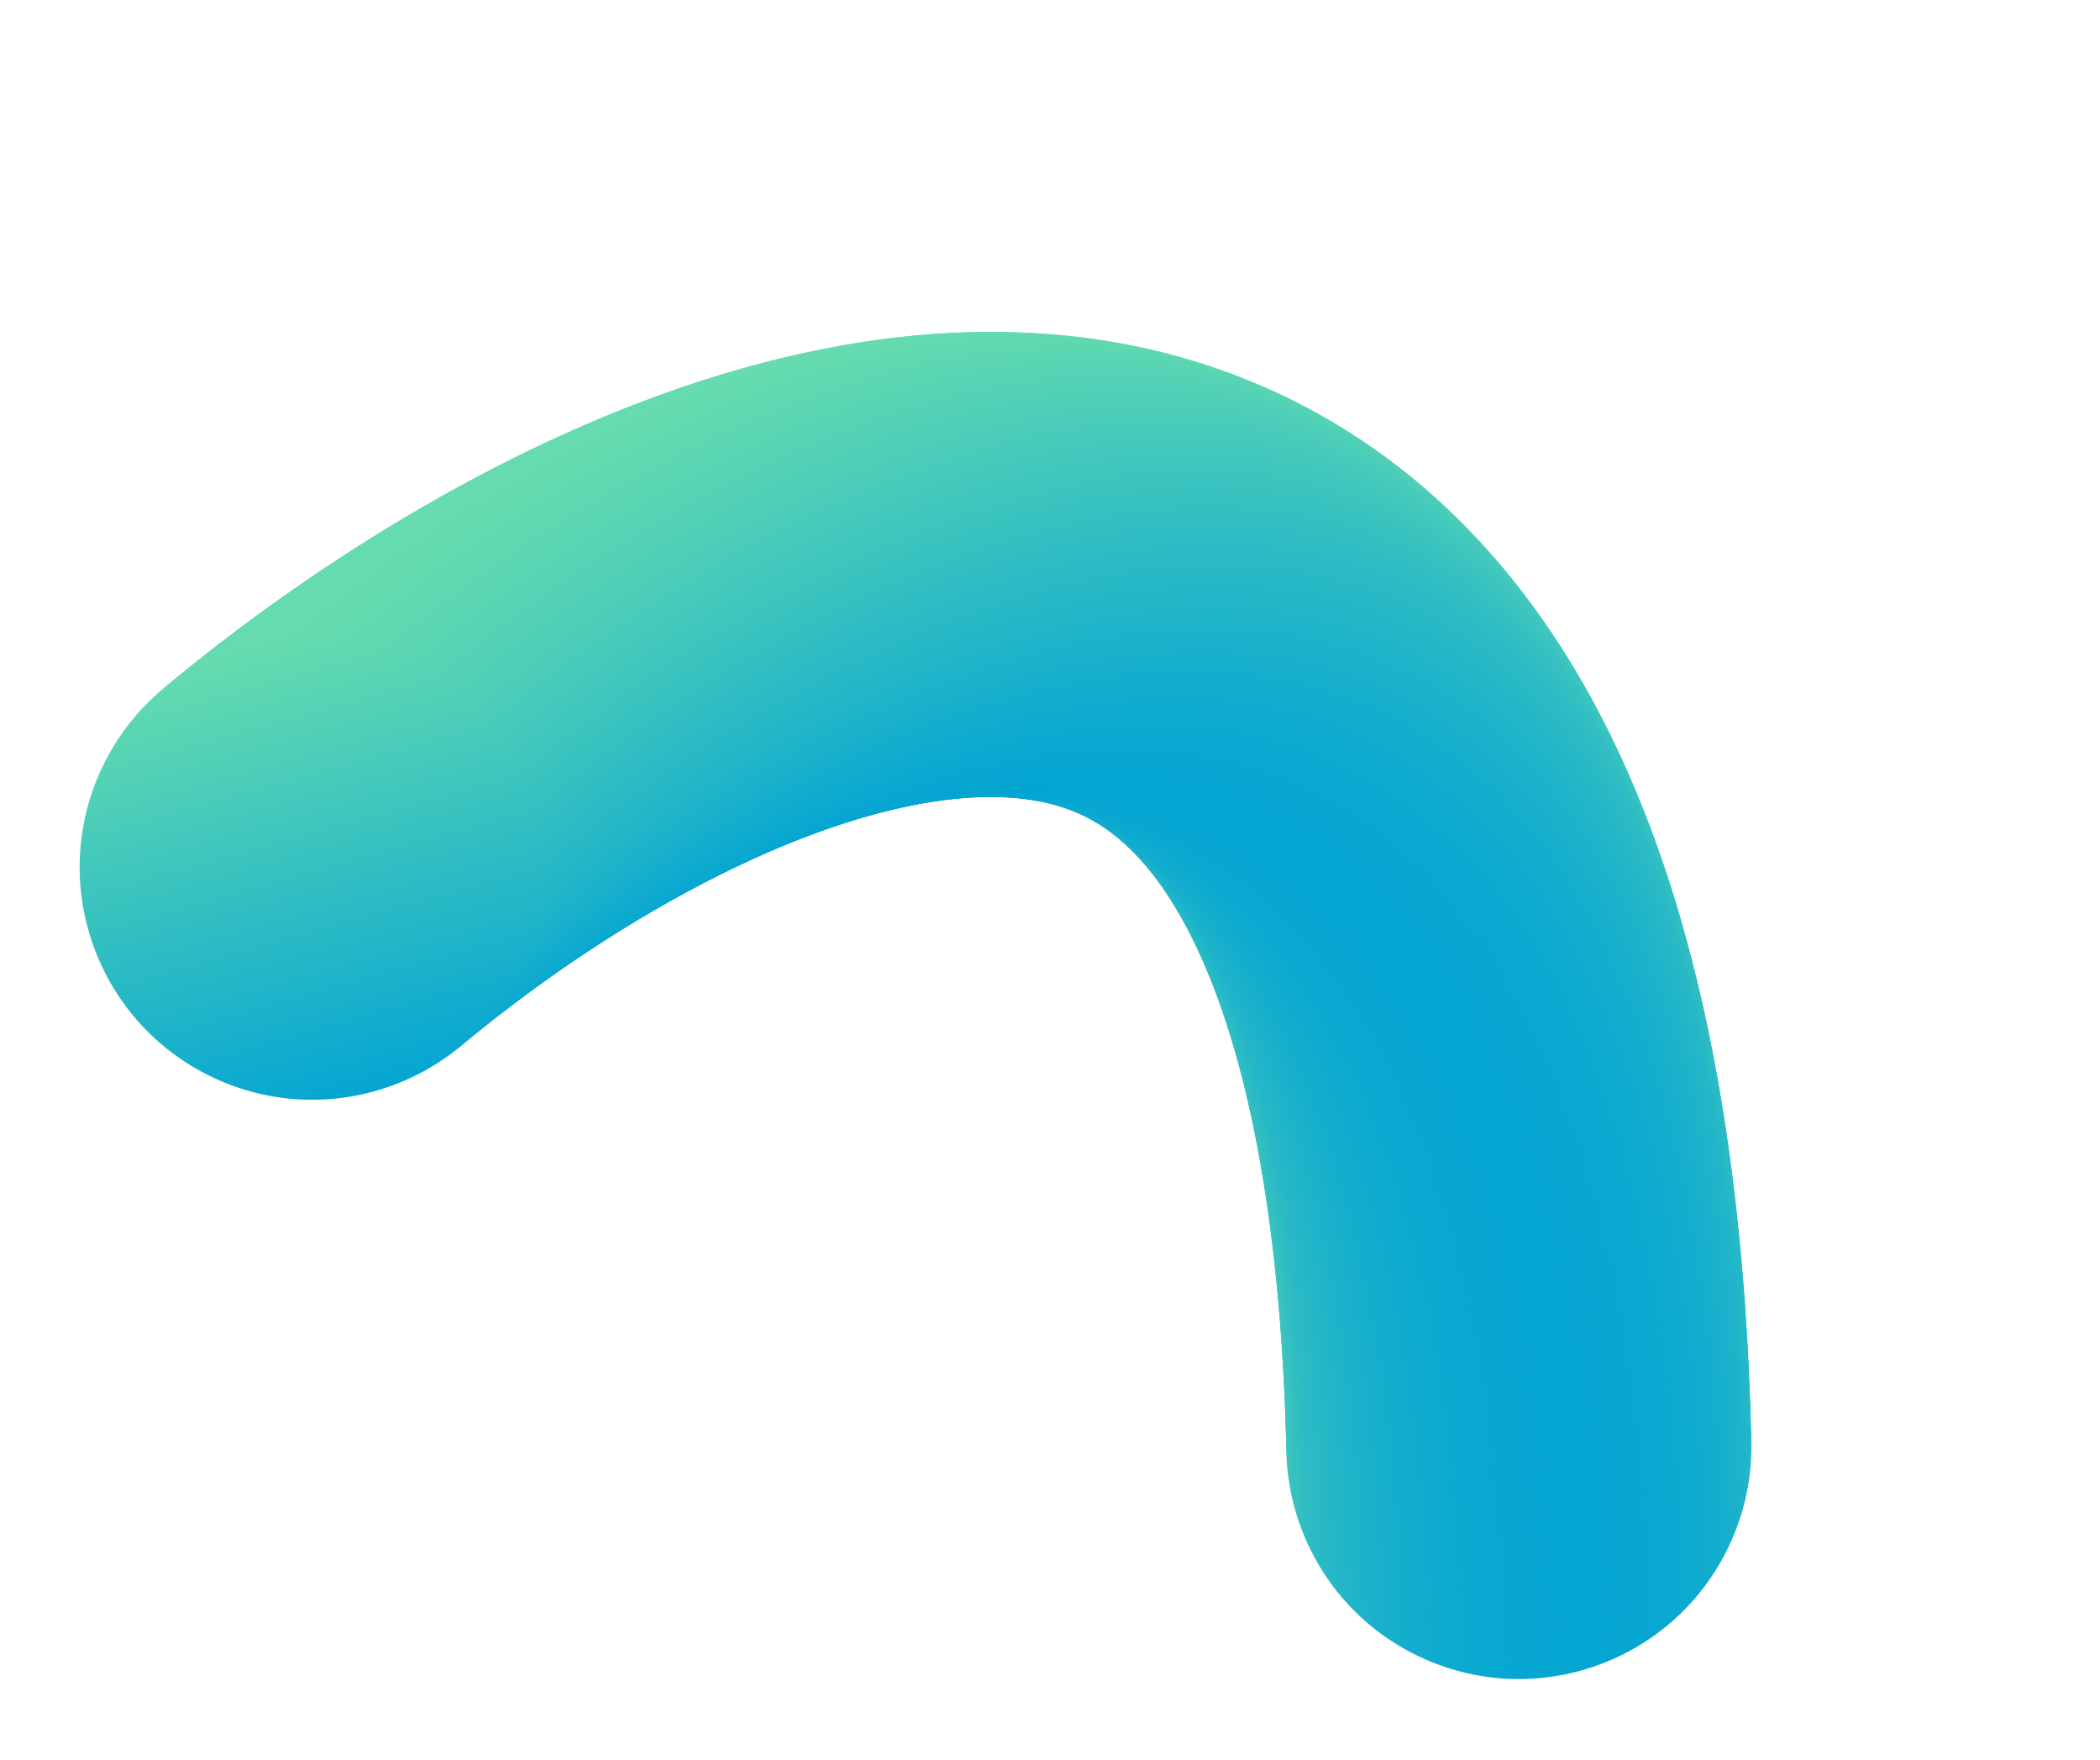 <?xml version="1.0" encoding="UTF-8"?> <svg xmlns="http://www.w3.org/2000/svg" width="327" height="274" viewBox="0 0 327 274" fill="none"> <path d="M48.614 135.017C109.379 84.33 232.03 31.406 236.506 225.207" stroke="black" stroke-width="3"></path> <circle cx="236.506" cy="225.207" r="36.205" transform="rotate(25.642 236.506 225.207)" fill="url(#paint0_linear_33_2517)"></circle> <circle cx="236.469" cy="223.722" r="36.205" transform="rotate(25.642 236.469 223.722)" fill="url(#paint1_linear_33_2517)"></circle> <circle cx="236.427" cy="222.24" r="36.205" transform="rotate(25.642 236.427 222.24)" fill="url(#paint2_linear_33_2517)"></circle> <circle cx="236.381" cy="220.759" r="36.205" transform="rotate(25.642 236.381 220.759)" fill="url(#paint3_linear_33_2517)"></circle> <circle cx="236.329" cy="219.276" r="36.205" transform="rotate(25.642 236.329 219.276)" fill="url(#paint4_linear_33_2517)"></circle> <circle cx="236.272" cy="217.795" r="36.205" transform="rotate(25.642 236.272 217.795)" fill="url(#paint5_linear_33_2517)"></circle> <circle cx="236.21" cy="216.314" r="36.205" transform="rotate(25.642 236.21 216.314)" fill="url(#paint6_linear_33_2517)"></circle> <circle cx="236.143" cy="214.833" r="36.205" transform="rotate(25.642 236.143 214.833)" fill="url(#paint7_linear_33_2517)"></circle> <circle cx="236.071" cy="213.351" r="36.205" transform="rotate(25.642 236.071 213.351)" fill="url(#paint8_linear_33_2517)"></circle> <circle cx="235.992" cy="211.871" r="36.205" transform="rotate(25.642 235.992 211.871)" fill="url(#paint9_linear_33_2517)"></circle> <circle cx="235.909" cy="210.39" r="36.205" transform="rotate(25.642 235.909 210.39)" fill="url(#paint10_linear_33_2517)"></circle> <circle cx="235.819" cy="208.911" r="36.205" transform="rotate(25.642 235.819 208.911)" fill="url(#paint11_linear_33_2517)"></circle> <circle cx="235.724" cy="207.431" r="36.205" transform="rotate(25.642 235.724 207.431)" fill="url(#paint12_linear_33_2517)"></circle> <circle cx="235.623" cy="205.951" r="36.205" transform="rotate(25.642 235.623 205.951)" fill="url(#paint13_linear_33_2517)"></circle> <circle cx="235.516" cy="204.473" r="36.205" transform="rotate(25.642 235.516 204.473)" fill="url(#paint14_linear_33_2517)"></circle> <circle cx="235.403" cy="202.994" r="36.205" transform="rotate(25.642 235.403 202.994)" fill="url(#paint15_linear_33_2517)"></circle> <circle cx="235.284" cy="201.516" r="36.205" transform="rotate(25.642 235.284 201.516)" fill="url(#paint16_linear_33_2517)"></circle> <circle cx="235.158" cy="200.039" r="36.205" transform="rotate(25.642 235.158 200.039)" fill="url(#paint17_linear_33_2517)"></circle> <circle cx="235.026" cy="198.562" r="36.205" transform="rotate(25.642 235.026 198.562)" fill="url(#paint18_linear_33_2517)"></circle> <circle cx="234.888" cy="197.086" r="36.205" transform="rotate(25.642 234.888 197.086)" fill="url(#paint19_linear_33_2517)"></circle> <circle cx="234.743" cy="195.61" r="36.205" transform="rotate(25.642 234.743 195.61)" fill="url(#paint20_linear_33_2517)"></circle> <circle cx="234.591" cy="194.135" r="36.205" transform="rotate(25.642 234.591 194.135)" fill="url(#paint21_linear_33_2517)"></circle> <circle cx="234.433" cy="192.661" r="36.205" transform="rotate(25.642 234.433 192.661)" fill="url(#paint22_linear_33_2517)"></circle> <circle cx="234.267" cy="191.188" r="36.205" transform="rotate(25.642 234.267 191.188)" fill="url(#paint23_linear_33_2517)"></circle> <circle cx="234.095" cy="189.715" r="36.205" transform="rotate(25.642 234.095 189.715)" fill="url(#paint24_linear_33_2517)"></circle> <circle cx="233.915" cy="188.243" r="36.205" transform="rotate(25.642 233.915 188.243)" fill="url(#paint25_linear_33_2517)"></circle> <circle cx="233.727" cy="186.772" r="36.205" transform="rotate(25.642 233.727 186.772)" fill="url(#paint26_linear_33_2517)"></circle> <circle cx="233.532" cy="185.303" r="36.205" transform="rotate(25.642 233.532 185.303)" fill="url(#paint27_linear_33_2517)"></circle> <circle cx="233.33" cy="183.834" r="36.205" transform="rotate(25.642 233.33 183.834)" fill="url(#paint28_linear_33_2517)"></circle> <circle cx="233.119" cy="182.366" r="36.205" transform="rotate(25.642 233.119 182.366)" fill="url(#paint29_linear_33_2517)"></circle> <circle cx="232.901" cy="180.899" r="36.205" transform="rotate(25.642 232.901 180.899)" fill="url(#paint30_linear_33_2517)"></circle> <circle cx="232.675" cy="179.435" r="36.205" transform="rotate(25.642 232.675 179.435)" fill="url(#paint31_linear_33_2517)"></circle> <circle cx="232.44" cy="177.97" r="36.205" transform="rotate(25.642 232.44 177.97)" fill="url(#paint32_linear_33_2517)"></circle> <circle cx="232.196" cy="176.508" r="36.205" transform="rotate(25.642 232.196 176.508)" fill="url(#paint33_linear_33_2517)"></circle> <circle cx="231.944" cy="175.047" r="36.205" transform="rotate(25.642 231.944 175.047)" fill="url(#paint34_linear_33_2517)"></circle> <circle cx="231.684" cy="173.587" r="36.205" transform="rotate(25.642 231.684 173.587)" fill="url(#paint35_linear_33_2517)"></circle> <circle cx="231.414" cy="172.129" r="36.205" transform="rotate(25.642 231.414 172.129)" fill="url(#paint36_linear_33_2517)"></circle> <circle cx="231.135" cy="170.673" r="36.205" transform="rotate(25.642 231.135 170.673)" fill="url(#paint37_linear_33_2517)"></circle> <circle cx="230.847" cy="169.219" r="36.205" transform="rotate(25.642 230.847 169.219)" fill="url(#paint38_linear_33_2517)"></circle> <circle cx="230.549" cy="167.766" r="36.205" transform="rotate(25.642 230.549 167.766)" fill="url(#paint39_linear_33_2517)"></circle> <circle cx="230.241" cy="166.316" r="36.205" transform="rotate(25.642 230.241 166.316)" fill="url(#paint40_linear_33_2517)"></circle> <circle cx="229.924" cy="164.867" r="36.205" transform="rotate(25.642 229.924 164.867)" fill="url(#paint41_linear_33_2517)"></circle> <circle cx="229.596" cy="163.421" r="36.205" transform="rotate(25.642 229.596 163.421)" fill="url(#paint42_linear_33_2517)"></circle> <circle cx="229.258" cy="161.978" r="36.205" transform="rotate(25.642 229.258 161.978)" fill="url(#paint43_linear_33_2517)"></circle> <circle cx="228.909" cy="160.537" r="36.205" transform="rotate(25.642 228.909 160.537)" fill="url(#paint44_linear_33_2517)"></circle> <circle cx="228.549" cy="159.098" r="36.205" transform="rotate(25.642 228.549 159.098)" fill="url(#paint45_linear_33_2517)"></circle> <circle cx="228.178" cy="157.663" r="36.205" transform="rotate(25.642 228.178 157.663)" fill="url(#paint46_linear_33_2517)"></circle> <circle cx="227.796" cy="156.23" r="36.205" transform="rotate(25.642 227.796 156.23)" fill="url(#paint47_linear_33_2517)"></circle> <circle cx="227.403" cy="154.801" r="36.205" transform="rotate(25.642 227.403 154.801)" fill="url(#paint48_linear_33_2517)"></circle> <circle cx="226.997" cy="153.375" r="36.205" transform="rotate(25.642 226.997 153.375)" fill="url(#paint49_linear_33_2517)"></circle> <circle cx="226.58" cy="151.952" r="36.205" transform="rotate(25.642 226.58 151.952)" fill="url(#paint50_linear_33_2517)"></circle> <circle cx="226.149" cy="150.533" r="36.205" transform="rotate(25.642 226.149 150.533)" fill="url(#paint51_linear_33_2517)"></circle> <circle cx="225.707" cy="149.118" r="36.205" transform="rotate(25.642 225.707 149.118)" fill="url(#paint52_linear_33_2517)"></circle> <circle cx="225.251" cy="147.707" r="36.205" transform="rotate(25.642 225.251 147.707)" fill="url(#paint53_linear_33_2517)"></circle> <circle cx="224.782" cy="146.301" r="36.205" transform="rotate(25.642 224.782 146.301)" fill="url(#paint54_linear_33_2517)"></circle> <circle cx="224.3" cy="144.898" r="36.205" transform="rotate(25.642 224.3 144.898)" fill="url(#paint55_linear_33_2517)"></circle> <circle cx="223.804" cy="143.501" r="36.205" transform="rotate(25.642 223.804 143.501)" fill="url(#paint56_linear_33_2517)"></circle> <circle cx="223.293" cy="142.109" r="36.205" transform="rotate(25.642 223.293 142.109)" fill="url(#paint57_linear_33_2517)"></circle> <circle cx="222.768" cy="140.723" r="36.205" transform="rotate(25.642 222.768 140.723)" fill="url(#paint58_linear_33_2517)"></circle> <circle cx="222.228" cy="139.342" r="36.205" transform="rotate(25.642 222.228 139.342)" fill="url(#paint59_linear_33_2517)"></circle> <circle cx="221.674" cy="137.967" r="36.205" transform="rotate(25.642 221.674 137.967)" fill="url(#paint60_linear_33_2517)"></circle> <circle cx="221.103" cy="136.598" r="36.205" transform="rotate(25.642 221.103 136.598)" fill="url(#paint61_linear_33_2517)"></circle> <circle cx="220.518" cy="135.236" r="36.205" transform="rotate(25.642 220.518 135.236)" fill="url(#paint62_linear_33_2517)"></circle> <circle cx="219.915" cy="133.881" r="36.205" transform="rotate(25.642 219.915 133.881)" fill="url(#paint63_linear_33_2517)"></circle> <circle cx="219.297" cy="132.534" r="36.205" transform="rotate(25.642 219.297 132.534)" fill="url(#paint64_linear_33_2517)"></circle> <circle cx="218.661" cy="131.194" r="36.205" transform="rotate(25.642 218.661 131.194)" fill="url(#paint65_linear_33_2517)"></circle> <circle cx="218.009" cy="129.863" r="36.205" transform="rotate(25.642 218.009 129.863)" fill="url(#paint66_linear_33_2517)"></circle> <circle cx="217.339" cy="128.541" r="36.205" transform="rotate(25.642 217.339 128.541)" fill="url(#paint67_linear_33_2517)"></circle> <circle cx="216.651" cy="127.227" r="36.205" transform="rotate(25.642 216.651 127.227)" fill="url(#paint68_linear_33_2517)"></circle> <circle cx="215.944" cy="125.924" r="36.205" transform="rotate(25.642 215.944 125.924)" fill="url(#paint69_linear_33_2517)"></circle> <circle cx="215.219" cy="124.63" r="36.205" transform="rotate(25.642 215.219 124.63)" fill="url(#paint70_linear_33_2517)"></circle> <circle cx="214.476" cy="123.348" r="36.205" transform="rotate(25.642 214.476 123.348)" fill="url(#paint71_linear_33_2517)"></circle> <circle cx="213.713" cy="122.076" r="36.205" transform="rotate(25.642 213.713 122.076)" fill="url(#paint72_linear_33_2517)"></circle> <circle cx="212.93" cy="120.817" r="36.205" transform="rotate(25.642 212.93 120.817)" fill="url(#paint73_linear_33_2517)"></circle> <circle cx="212.127" cy="119.571" r="36.205" transform="rotate(25.642 212.127 119.571)" fill="url(#paint74_linear_33_2517)"></circle> <circle cx="211.304" cy="118.337" r="36.205" transform="rotate(25.642 211.304 118.337)" fill="url(#paint75_linear_33_2517)"></circle> <circle cx="210.461" cy="117.118" r="36.205" transform="rotate(25.642 210.461 117.118)" fill="url(#paint76_linear_33_2517)"></circle> <circle cx="209.597" cy="115.913" r="36.205" transform="rotate(25.642 209.597 115.913)" fill="url(#paint77_linear_33_2517)"></circle> <circle cx="208.711" cy="114.724" r="36.205" transform="rotate(25.642 208.711 114.724)" fill="url(#paint78_linear_33_2517)"></circle> <circle cx="207.805" cy="113.551" r="36.205" transform="rotate(25.642 207.805 113.551)" fill="url(#paint79_linear_33_2517)"></circle> <circle cx="206.877" cy="112.394" r="36.205" transform="rotate(25.642 206.877 112.394)" fill="url(#paint80_linear_33_2517)"></circle> <circle cx="205.927" cy="111.256" r="36.205" transform="rotate(25.642 205.927 111.256)" fill="url(#paint81_linear_33_2517)"></circle> <circle cx="204.955" cy="110.136" r="36.205" transform="rotate(25.642 204.955 110.136)" fill="url(#paint82_linear_33_2517)"></circle> <circle cx="203.962" cy="109.036" r="36.205" transform="rotate(25.642 203.962 109.036)" fill="url(#paint83_linear_33_2517)"></circle> <circle cx="202.946" cy="107.955" r="36.205" transform="rotate(25.642 202.946 107.955)" fill="url(#paint84_linear_33_2517)"></circle> <circle cx="201.908" cy="106.896" r="36.205" transform="rotate(25.642 201.908 106.896)" fill="url(#paint85_linear_33_2517)"></circle> <circle cx="200.848" cy="105.859" r="36.205" transform="rotate(25.642 200.848 105.859)" fill="url(#paint86_linear_33_2517)"></circle> <circle cx="199.767" cy="104.845" r="36.205" transform="rotate(25.642 199.767 104.845)" fill="url(#paint87_linear_33_2517)"></circle> <circle cx="198.664" cy="103.855" r="36.205" transform="rotate(25.642 198.664 103.855)" fill="url(#paint88_linear_33_2517)"></circle> <circle cx="197.539" cy="102.889" r="36.205" transform="rotate(25.642 197.539 102.889)" fill="url(#paint89_linear_33_2517)"></circle> <circle cx="196.392" cy="101.949" r="36.205" transform="rotate(25.642 196.392 101.949)" fill="url(#paint90_linear_33_2517)"></circle> <circle cx="195.225" cy="101.035" r="36.205" transform="rotate(25.642 195.225 101.035)" fill="url(#paint91_linear_33_2517)"></circle> <circle cx="194.036" cy="100.148" r="36.205" transform="rotate(25.642 194.036 100.148)" fill="url(#paint92_linear_33_2517)"></circle> <circle cx="192.828" cy="99.289" r="36.205" transform="rotate(25.642 192.828 99.289)" fill="url(#paint93_linear_33_2517)"></circle> <circle cx="191.6" cy="98.458" r="36.205" transform="rotate(25.642 191.6 98.458)" fill="url(#paint94_linear_33_2517)"></circle> <circle cx="190.352" cy="97.657" r="36.205" transform="rotate(25.642 190.352 97.657)" fill="url(#paint95_linear_33_2517)"></circle> <circle cx="189.086" cy="96.886" r="36.205" transform="rotate(25.642 189.086 96.886)" fill="url(#paint96_linear_33_2517)"></circle> <circle cx="187.801" cy="96.145" r="36.205" transform="rotate(25.642 187.801 96.145)" fill="url(#paint97_linear_33_2517)"></circle> <circle cx="186.499" cy="95.436" r="36.205" transform="rotate(25.642 186.499 95.436)" fill="url(#paint98_linear_33_2517)"></circle> <circle cx="185.18" cy="94.758" r="36.205" transform="rotate(25.642 185.18 94.758)" fill="url(#paint99_linear_33_2517)"></circle> <circle cx="183.846" cy="94.111" r="36.205" transform="rotate(25.642 183.846 94.111)" fill="url(#paint100_linear_33_2517)"></circle> <circle cx="182.497" cy="93.497" r="36.205" transform="rotate(25.642 182.497 93.497)" fill="url(#paint101_linear_33_2517)"></circle> <circle cx="181.132" cy="92.916" r="36.205" transform="rotate(25.642 181.132 92.916)" fill="url(#paint102_linear_33_2517)"></circle> <circle cx="179.755" cy="92.367" r="36.205" transform="rotate(25.642 179.755 92.367)" fill="url(#paint103_linear_33_2517)"></circle> <circle cx="178.365" cy="91.851" r="36.205" transform="rotate(25.642 178.365 91.851)" fill="url(#paint104_linear_33_2517)"></circle> <circle cx="176.963" cy="91.367" r="36.205" transform="rotate(25.642 176.963 91.367)" fill="url(#paint105_linear_33_2517)"></circle> <circle cx="175.551" cy="90.917" r="36.205" transform="rotate(25.642 175.551 90.917)" fill="url(#paint106_linear_33_2517)"></circle> <circle cx="174.128" cy="90.499" r="36.205" transform="rotate(25.642 174.128 90.499)" fill="url(#paint107_linear_33_2517)"></circle> <circle cx="172.696" cy="90.113" r="36.205" transform="rotate(25.642 172.696 90.113)" fill="url(#paint108_linear_33_2517)"></circle> <circle cx="171.256" cy="89.76" r="36.205" transform="rotate(25.642 171.256 89.76)" fill="url(#paint109_linear_33_2517)"></circle> <circle cx="169.809" cy="89.439" r="36.205" transform="rotate(25.642 169.809 89.439)" fill="url(#paint110_linear_33_2517)"></circle> <circle cx="168.355" cy="89.149" r="36.205" transform="rotate(25.642 168.355 89.149)" fill="url(#paint111_linear_33_2517)"></circle> <circle cx="166.895" cy="88.89" r="36.205" transform="rotate(25.642 166.895 88.89)" fill="url(#paint112_linear_33_2517)"></circle> <circle cx="165.43" cy="88.662" r="36.205" transform="rotate(25.642 165.43 88.662)" fill="url(#paint113_linear_33_2517)"></circle> <circle cx="163.96" cy="88.464" r="36.205" transform="rotate(25.642 163.96 88.464)" fill="url(#paint114_linear_33_2517)"></circle> <circle cx="162.487" cy="88.297" r="36.205" transform="rotate(25.642 162.487 88.297)" fill="url(#paint115_linear_33_2517)"></circle> <circle cx="161.011" cy="88.158" r="36.205" transform="rotate(25.642 161.011 88.158)" fill="url(#paint116_linear_33_2517)"></circle> <circle cx="159.532" cy="88.048" r="36.205" transform="rotate(25.642 159.532 88.048)" fill="url(#paint117_linear_33_2517)"></circle> <circle cx="158.051" cy="87.967" r="36.205" transform="rotate(25.642 158.051 87.967)" fill="url(#paint118_linear_33_2517)"></circle> <circle cx="156.57" cy="87.913" r="36.205" transform="rotate(25.642 156.57 87.913)" fill="url(#paint119_linear_33_2517)"></circle> <circle cx="155.087" cy="87.885" r="36.205" transform="rotate(25.642 155.087 87.885)" fill="url(#paint120_linear_33_2517)"></circle> <circle cx="153.604" cy="87.885" r="36.205" transform="rotate(25.642 153.604 87.885)" fill="url(#paint121_linear_33_2517)"></circle> <circle cx="152.122" cy="87.909" r="36.205" transform="rotate(25.642 152.122 87.909)" fill="url(#paint122_linear_33_2517)"></circle> <circle cx="150.64" cy="87.959" r="36.205" transform="rotate(25.642 150.64 87.959)" fill="url(#paint123_linear_33_2517)"></circle> <circle cx="149.159" cy="88.034" r="36.205" transform="rotate(25.642 149.159 88.034)" fill="url(#paint124_linear_33_2517)"></circle> <circle cx="147.68" cy="88.132" r="36.205" transform="rotate(25.642 147.68 88.132)" fill="url(#paint125_linear_33_2517)"></circle> <circle cx="146.202" cy="88.254" r="36.205" transform="rotate(25.642 146.202 88.254)" fill="url(#paint126_linear_33_2517)"></circle> <circle cx="144.726" cy="88.398" r="36.205" transform="rotate(25.642 144.726 88.398)" fill="url(#paint127_linear_33_2517)"></circle> <circle cx="143.253" cy="88.564" r="36.205" transform="rotate(25.642 143.253 88.564)" fill="url(#paint128_linear_33_2517)"></circle> <circle cx="141.782" cy="88.752" r="36.205" transform="rotate(25.642 141.782 88.752)" fill="url(#paint129_linear_33_2517)"></circle> <circle cx="140.314" cy="88.961" r="36.205" transform="rotate(25.642 140.314 88.961)" fill="url(#paint130_linear_33_2517)"></circle> <circle cx="138.849" cy="89.19" r="36.205" transform="rotate(25.642 138.849 89.19)" fill="url(#paint131_linear_33_2517)"></circle> <circle cx="137.387" cy="89.439" r="36.205" transform="rotate(25.642 137.387 89.439)" fill="url(#paint132_linear_33_2517)"></circle> <circle cx="135.929" cy="89.707" r="36.205" transform="rotate(25.642 135.929 89.707)" fill="url(#paint133_linear_33_2517)"></circle> <circle cx="134.475" cy="89.995" r="36.205" transform="rotate(25.642 134.475 89.995)" fill="url(#paint134_linear_33_2517)"></circle> <circle cx="133.024" cy="90.3" r="36.205" transform="rotate(25.642 133.024 90.3)" fill="url(#paint135_linear_33_2517)"></circle> <circle cx="131.576" cy="90.623" r="36.205" transform="rotate(25.642 131.576 90.623)" fill="url(#paint136_linear_33_2517)"></circle> <circle cx="130.133" cy="90.964" r="36.205" transform="rotate(25.642 130.133 90.964)" fill="url(#paint137_linear_33_2517)"></circle> <circle cx="128.694" cy="91.322" r="36.205" transform="rotate(25.642 128.694 91.322)" fill="url(#paint138_linear_33_2517)"></circle> <circle cx="127.26" cy="91.696" r="36.205" transform="rotate(25.642 127.26 91.696)" fill="url(#paint139_linear_33_2517)"></circle> <circle cx="125.829" cy="92.085" r="36.205" transform="rotate(25.642 125.829 92.085)" fill="url(#paint140_linear_33_2517)"></circle> <circle cx="124.403" cy="92.491" r="36.205" transform="rotate(25.642 124.403 92.491)" fill="url(#paint141_linear_33_2517)"></circle> <circle cx="122.981" cy="92.912" r="36.205" transform="rotate(25.642 122.981 92.912)" fill="url(#paint142_linear_33_2517)"></circle> <circle cx="121.564" cy="93.348" r="36.205" transform="rotate(25.642 121.564 93.348)" fill="url(#paint143_linear_33_2517)"></circle> <circle cx="120.151" cy="93.798" r="36.205" transform="rotate(25.642 120.151 93.798)" fill="url(#paint144_linear_33_2517)"></circle> <circle cx="118.743" cy="94.263" r="36.205" transform="rotate(25.642 118.743 94.263)" fill="url(#paint145_linear_33_2517)"></circle> <circle cx="117.34" cy="94.741" r="36.205" transform="rotate(25.642 117.34 94.741)" fill="url(#paint146_linear_33_2517)"></circle> <circle cx="115.94" cy="95.233" r="36.205" transform="rotate(25.642 115.94 95.233)" fill="url(#paint147_linear_33_2517)"></circle> <circle cx="114.546" cy="95.737" r="36.205" transform="rotate(25.642 114.546 95.737)" fill="url(#paint148_linear_33_2517)"></circle> <circle cx="113.157" cy="96.254" r="36.205" transform="rotate(25.642 113.157 96.254)" fill="url(#paint149_linear_33_2517)"></circle> <circle cx="111.772" cy="96.784" r="36.205" transform="rotate(25.642 111.772 96.784)" fill="url(#paint150_linear_33_2517)"></circle> <circle cx="110.392" cy="97.326" r="36.205" transform="rotate(25.642 110.392 97.326)" fill="url(#paint151_linear_33_2517)"></circle> <circle cx="109.016" cy="97.88" r="36.205" transform="rotate(25.642 109.016 97.88)" fill="url(#paint152_linear_33_2517)"></circle> <circle cx="107.646" cy="98.446" r="36.205" transform="rotate(25.642 107.646 98.446)" fill="url(#paint153_linear_33_2517)"></circle> <circle cx="106.28" cy="99.023" r="36.205" transform="rotate(25.642 106.28 99.023)" fill="url(#paint154_linear_33_2517)"></circle> <circle cx="104.919" cy="99.611" r="36.205" transform="rotate(25.642 104.919 99.611)" fill="url(#paint155_linear_33_2517)"></circle> <circle cx="103.562" cy="100.21" r="36.205" transform="rotate(25.642 103.562 100.21)" fill="url(#paint156_linear_33_2517)"></circle> <circle cx="102.211" cy="100.82" r="36.205" transform="rotate(25.642 102.211 100.82)" fill="url(#paint157_linear_33_2517)"></circle> <circle cx="100.864" cy="101.44" r="36.205" transform="rotate(25.642 100.864 101.44)" fill="url(#paint158_linear_33_2517)"></circle> <circle cx="99.522" cy="102.071" r="36.205" transform="rotate(25.642 99.522 102.071)" fill="url(#paint159_linear_33_2517)"></circle> <circle cx="98.185" cy="102.711" r="36.205" transform="rotate(25.642 98.185 102.711)" fill="url(#paint160_linear_33_2517)"></circle> <circle cx="96.852" cy="103.361" r="36.205" transform="rotate(25.642 96.852 103.361)" fill="url(#paint161_linear_33_2517)"></circle> <circle cx="95.524" cy="104.022" r="36.205" transform="rotate(25.642 95.524 104.022)" fill="url(#paint162_linear_33_2517)"></circle> <circle cx="94.201" cy="104.691" r="36.205" transform="rotate(25.642 94.201 104.691)" fill="url(#paint163_linear_33_2517)"></circle> <circle cx="92.883" cy="105.369" r="36.205" transform="rotate(25.642 92.883 105.369)" fill="url(#paint164_linear_33_2517)"></circle> <circle cx="91.57" cy="106.057" r="36.205" transform="rotate(25.642 91.57 106.057)" fill="url(#paint165_linear_33_2517)"></circle> <circle cx="90.261" cy="106.754" r="36.205" transform="rotate(25.642 90.261 106.754)" fill="url(#paint166_linear_33_2517)"></circle> <circle cx="88.957" cy="107.46" r="36.205" transform="rotate(25.642 88.957 107.46)" fill="url(#paint167_linear_33_2517)"></circle> <circle cx="87.657" cy="108.174" r="36.205" transform="rotate(25.642 87.657 108.174)" fill="url(#paint168_linear_33_2517)"></circle> <circle cx="86.363" cy="108.897" r="36.205" transform="rotate(25.642 86.363 108.897)" fill="url(#paint169_linear_33_2517)"></circle> <circle cx="85.073" cy="109.628" r="36.205" transform="rotate(25.642 85.073 109.628)" fill="url(#paint170_linear_33_2517)"></circle> <circle cx="83.788" cy="110.368" r="36.205" transform="rotate(25.642 83.788 110.368)" fill="url(#paint171_linear_33_2517)"></circle> <circle cx="82.507" cy="111.115" r="36.205" transform="rotate(25.642 82.507 111.115)" fill="url(#paint172_linear_33_2517)"></circle> <circle cx="81.231" cy="111.871" r="36.205" transform="rotate(25.642 81.231 111.871)" fill="url(#paint173_linear_33_2517)"></circle> <circle cx="79.96" cy="112.634" r="36.205" transform="rotate(25.642 79.96 112.634)" fill="url(#paint174_linear_33_2517)"></circle> <circle cx="78.694" cy="113.406" r="36.205" transform="rotate(25.642 78.694 113.406)" fill="url(#paint175_linear_33_2517)"></circle> <circle cx="77.433" cy="114.185" r="36.205" transform="rotate(25.642 77.433 114.185)" fill="url(#paint176_linear_33_2517)"></circle> <circle cx="76.176" cy="114.971" r="36.205" transform="rotate(25.642 76.176 114.971)" fill="url(#paint177_linear_33_2517)"></circle> <circle cx="74.924" cy="115.766" r="36.205" transform="rotate(25.642 74.924 115.766)" fill="url(#paint178_linear_33_2517)"></circle> <circle cx="73.676" cy="116.568" r="36.205" transform="rotate(25.642 73.676 116.568)" fill="url(#paint179_linear_33_2517)"></circle> <circle cx="72.433" cy="117.376" r="36.205" transform="rotate(25.642 72.433 117.376)" fill="url(#paint180_linear_33_2517)"></circle> <circle cx="71.196" cy="118.193" r="36.205" transform="rotate(25.642 71.196 118.193)" fill="url(#paint181_linear_33_2517)"></circle> <circle cx="69.963" cy="119.016" r="36.205" transform="rotate(25.642 69.963 119.016)" fill="url(#paint182_linear_33_2517)"></circle> <circle cx="68.734" cy="119.846" r="36.205" transform="rotate(25.642 68.734 119.846)" fill="url(#paint183_linear_33_2517)"></circle> <circle cx="67.511" cy="120.684" r="36.205" transform="rotate(25.642 67.511 120.684)" fill="url(#paint184_linear_33_2517)"></circle> <circle cx="66.292" cy="121.528" r="36.205" transform="rotate(25.642 66.292 121.528)" fill="url(#paint185_linear_33_2517)"></circle> <circle cx="65.078" cy="122.38" r="36.205" transform="rotate(25.642 65.078 122.38)" fill="url(#paint186_linear_33_2517)"></circle> <circle cx="63.869" cy="123.239" r="36.205" transform="rotate(25.642 63.869 123.239)" fill="url(#paint187_linear_33_2517)"></circle> <circle cx="62.665" cy="124.104" r="36.205" transform="rotate(25.642 62.665 124.104)" fill="url(#paint188_linear_33_2517)"></circle> <circle cx="61.466" cy="124.976" r="36.205" transform="rotate(25.642 61.466 124.976)" fill="url(#paint189_linear_33_2517)"></circle> <circle cx="60.272" cy="125.855" r="36.205" transform="rotate(25.642 60.272 125.855)" fill="url(#paint190_linear_33_2517)"></circle> <circle cx="59.083" cy="126.741" r="36.205" transform="rotate(25.642 59.083 126.741)" fill="url(#paint191_linear_33_2517)"></circle> <circle cx="57.899" cy="127.634" r="36.205" transform="rotate(25.642 57.899 127.634)" fill="url(#paint192_linear_33_2517)"></circle> <circle cx="56.72" cy="128.533" r="36.205" transform="rotate(25.642 56.72 128.533)" fill="url(#paint193_linear_33_2517)"></circle> <circle cx="55.546" cy="129.439" r="36.205" transform="rotate(25.642 55.546 129.439)" fill="url(#paint194_linear_33_2517)"></circle> <circle cx="54.378" cy="130.351" r="36.205" transform="rotate(25.642 54.378 130.351)" fill="url(#paint195_linear_33_2517)"></circle> <circle cx="53.214" cy="131.271" r="36.205" transform="rotate(25.642 53.214 131.271)" fill="url(#paint196_linear_33_2517)"></circle> <circle cx="52.057" cy="132.197" r="36.205" transform="rotate(25.642 52.057 132.197)" fill="url(#paint197_linear_33_2517)"></circle> <circle cx="50.904" cy="133.129" r="36.205" transform="rotate(25.642 50.904 133.129)" fill="url(#paint198_linear_33_2517)"></circle> <circle cx="49.756" cy="134.07" r="36.205" transform="rotate(25.642 49.756 134.07)" fill="url(#paint199_linear_33_2517)"></circle> <circle cx="48.614" cy="135.017" r="36.205" transform="rotate(25.642 48.614 135.017)" fill="url(#paint200_linear_33_2517)"></circle> <defs> <linearGradient id="paint0_linear_33_2517" x1="210.123" y1="197.422" x2="261.204" y2="255.519" gradientUnits="userSpaceOnUse"> <stop stop-color="#69DEAD"></stop> <stop offset="1" stop-color="#01A3D4"></stop> <stop offset="1" stop-color="#D9D9D9" stop-opacity="0"></stop> <stop offset="1" stop-color="#01A3D4"></stop> </linearGradient> <linearGradient id="paint1_linear_33_2517" x1="210.087" y1="195.937" x2="261.167" y2="254.034" gradientUnits="userSpaceOnUse"> <stop stop-color="#69DEAD"></stop> <stop offset="1" stop-color="#01A3D4"></stop> <stop offset="1" stop-color="#D9D9D9" stop-opacity="0"></stop> <stop offset="1" stop-color="#01A3D4"></stop> </linearGradient> <linearGradient id="paint2_linear_33_2517" x1="210.045" y1="194.455" x2="261.125" y2="252.552" gradientUnits="userSpaceOnUse"> <stop stop-color="#69DEAD"></stop> <stop offset="1" stop-color="#01A3D4"></stop> <stop offset="1" stop-color="#D9D9D9" stop-opacity="0"></stop> <stop offset="1" stop-color="#01A3D4"></stop> </linearGradient> <linearGradient id="paint3_linear_33_2517" x1="209.999" y1="192.973" x2="261.079" y2="251.07" gradientUnits="userSpaceOnUse"> <stop stop-color="#69DEAD"></stop> <stop offset="1" stop-color="#01A3D4"></stop> <stop offset="1" stop-color="#D9D9D9" stop-opacity="0"></stop> <stop offset="1" stop-color="#01A3D4"></stop> </linearGradient> <linearGradient id="paint4_linear_33_2517" x1="209.947" y1="191.491" x2="261.027" y2="249.588" gradientUnits="userSpaceOnUse"> <stop stop-color="#69DEAD"></stop> <stop offset="1" stop-color="#01A3D4"></stop> <stop offset="1" stop-color="#D9D9D9" stop-opacity="0"></stop> <stop offset="1" stop-color="#01A3D4"></stop> </linearGradient> <linearGradient id="paint5_linear_33_2517" x1="209.89" y1="190.009" x2="260.971" y2="248.106" gradientUnits="userSpaceOnUse"> <stop stop-color="#69DEAD"></stop> <stop offset="1" stop-color="#01A3D4"></stop> <stop offset="1" stop-color="#D9D9D9" stop-opacity="0"></stop> <stop offset="1" stop-color="#01A3D4"></stop> </linearGradient> <linearGradient id="paint6_linear_33_2517" x1="209.828" y1="188.528" x2="260.909" y2="246.625" gradientUnits="userSpaceOnUse"> <stop stop-color="#69DEAD"></stop> <stop offset="1" stop-color="#01A3D4"></stop> <stop offset="1" stop-color="#D9D9D9" stop-opacity="0"></stop> <stop offset="1" stop-color="#01A3D4"></stop> </linearGradient> <linearGradient id="paint7_linear_33_2517" x1="209.761" y1="187.047" x2="260.842" y2="245.144" gradientUnits="userSpaceOnUse"> <stop stop-color="#69DEAD"></stop> <stop offset="1" stop-color="#01A3D4"></stop> <stop offset="1" stop-color="#D9D9D9" stop-opacity="0"></stop> <stop offset="1" stop-color="#01A3D4"></stop> </linearGradient> <linearGradient id="paint8_linear_33_2517" x1="209.688" y1="185.566" x2="260.769" y2="243.663" gradientUnits="userSpaceOnUse"> <stop stop-color="#69DEAD"></stop> <stop offset="1" stop-color="#01A3D4"></stop> <stop offset="1" stop-color="#D9D9D9" stop-opacity="0"></stop> <stop offset="1" stop-color="#01A3D4"></stop> </linearGradient> <linearGradient id="paint9_linear_33_2517" x1="209.61" y1="184.085" x2="260.69" y2="242.182" gradientUnits="userSpaceOnUse"> <stop stop-color="#69DEAD"></stop> <stop offset="1" stop-color="#01A3D4"></stop> <stop offset="1" stop-color="#D9D9D9" stop-opacity="0"></stop> <stop offset="1" stop-color="#01A3D4"></stop> </linearGradient> <linearGradient id="paint10_linear_33_2517" x1="209.526" y1="182.605" x2="260.607" y2="240.702" gradientUnits="userSpaceOnUse"> <stop stop-color="#69DEAD"></stop> <stop offset="1" stop-color="#01A3D4"></stop> <stop offset="1" stop-color="#D9D9D9" stop-opacity="0"></stop> <stop offset="1" stop-color="#01A3D4"></stop> </linearGradient> <linearGradient id="paint11_linear_33_2517" x1="209.437" y1="181.125" x2="260.518" y2="239.222" gradientUnits="userSpaceOnUse"> <stop stop-color="#69DEAD"></stop> <stop offset="1" stop-color="#01A3D4"></stop> <stop offset="1" stop-color="#D9D9D9" stop-opacity="0"></stop> <stop offset="1" stop-color="#01A3D4"></stop> </linearGradient> <linearGradient id="paint12_linear_33_2517" x1="209.342" y1="179.645" x2="260.422" y2="237.742" gradientUnits="userSpaceOnUse"> <stop stop-color="#69DEAD"></stop> <stop offset="1" stop-color="#01A3D4"></stop> <stop offset="1" stop-color="#D9D9D9" stop-opacity="0"></stop> <stop offset="1" stop-color="#01A3D4"></stop> </linearGradient> <linearGradient id="paint13_linear_33_2517" x1="209.241" y1="178.166" x2="260.321" y2="236.263" gradientUnits="userSpaceOnUse"> <stop stop-color="#69DEAD"></stop> <stop offset="1" stop-color="#01A3D4"></stop> <stop offset="1" stop-color="#D9D9D9" stop-opacity="0"></stop> <stop offset="1" stop-color="#01A3D4"></stop> </linearGradient> <linearGradient id="paint14_linear_33_2517" x1="209.134" y1="176.687" x2="260.214" y2="234.784" gradientUnits="userSpaceOnUse"> <stop stop-color="#69DEAD"></stop> <stop offset="1" stop-color="#01A3D4"></stop> <stop offset="1" stop-color="#D9D9D9" stop-opacity="0"></stop> <stop offset="1" stop-color="#01A3D4"></stop> </linearGradient> <linearGradient id="paint15_linear_33_2517" x1="209.021" y1="175.209" x2="260.101" y2="233.306" gradientUnits="userSpaceOnUse"> <stop stop-color="#69DEAD"></stop> <stop offset="1" stop-color="#01A3D4"></stop> <stop offset="1" stop-color="#D9D9D9" stop-opacity="0"></stop> <stop offset="1" stop-color="#01A3D4"></stop> </linearGradient> <linearGradient id="paint16_linear_33_2517" x1="208.901" y1="173.731" x2="259.982" y2="231.828" gradientUnits="userSpaceOnUse"> <stop stop-color="#69DEAD"></stop> <stop offset="1" stop-color="#01A3D4"></stop> <stop offset="1" stop-color="#D9D9D9" stop-opacity="0"></stop> <stop offset="1" stop-color="#01A3D4"></stop> </linearGradient> <linearGradient id="paint17_linear_33_2517" x1="208.776" y1="172.254" x2="259.857" y2="230.351" gradientUnits="userSpaceOnUse"> <stop stop-color="#69DEAD"></stop> <stop offset="1" stop-color="#01A3D4"></stop> <stop offset="1" stop-color="#D9D9D9" stop-opacity="0"></stop> <stop offset="1" stop-color="#01A3D4"></stop> </linearGradient> <linearGradient id="paint18_linear_33_2517" x1="208.644" y1="170.777" x2="259.725" y2="228.874" gradientUnits="userSpaceOnUse"> <stop stop-color="#69DEAD"></stop> <stop offset="1" stop-color="#01A3D4"></stop> <stop offset="1" stop-color="#D9D9D9" stop-opacity="0"></stop> <stop offset="1" stop-color="#01A3D4"></stop> </linearGradient> <linearGradient id="paint19_linear_33_2517" x1="208.506" y1="169.3" x2="259.586" y2="227.397" gradientUnits="userSpaceOnUse"> <stop stop-color="#69DEAD"></stop> <stop offset="1" stop-color="#01A3D4"></stop> <stop offset="1" stop-color="#D9D9D9" stop-opacity="0"></stop> <stop offset="1" stop-color="#01A3D4"></stop> </linearGradient> <linearGradient id="paint20_linear_33_2517" x1="208.361" y1="167.825" x2="259.441" y2="225.922" gradientUnits="userSpaceOnUse"> <stop stop-color="#69DEAD"></stop> <stop offset="1" stop-color="#01A3D4"></stop> <stop offset="1" stop-color="#D9D9D9" stop-opacity="0"></stop> <stop offset="1" stop-color="#01A3D4"></stop> </linearGradient> <linearGradient id="paint21_linear_33_2517" x1="208.209" y1="166.35" x2="259.29" y2="224.447" gradientUnits="userSpaceOnUse"> <stop stop-color="#69DEAD"></stop> <stop offset="1" stop-color="#01A3D4"></stop> <stop offset="1" stop-color="#D9D9D9" stop-opacity="0"></stop> <stop offset="1" stop-color="#01A3D4"></stop> </linearGradient> <linearGradient id="paint22_linear_33_2517" x1="208.051" y1="164.876" x2="259.131" y2="222.973" gradientUnits="userSpaceOnUse"> <stop stop-color="#69DEAD"></stop> <stop offset="1" stop-color="#01A3D4"></stop> <stop offset="1" stop-color="#D9D9D9" stop-opacity="0"></stop> <stop offset="1" stop-color="#01A3D4"></stop> </linearGradient> <linearGradient id="paint23_linear_33_2517" x1="207.885" y1="163.402" x2="258.965" y2="221.499" gradientUnits="userSpaceOnUse"> <stop stop-color="#69DEAD"></stop> <stop offset="1" stop-color="#01A3D4"></stop> <stop offset="1" stop-color="#D9D9D9" stop-opacity="0"></stop> <stop offset="1" stop-color="#01A3D4"></stop> </linearGradient> <linearGradient id="paint24_linear_33_2517" x1="207.712" y1="161.93" x2="258.793" y2="220.027" gradientUnits="userSpaceOnUse"> <stop stop-color="#69DEAD"></stop> <stop offset="1" stop-color="#01A3D4"></stop> <stop offset="1" stop-color="#D9D9D9" stop-opacity="0"></stop> <stop offset="1" stop-color="#01A3D4"></stop> </linearGradient> <linearGradient id="paint25_linear_33_2517" x1="207.532" y1="160.458" x2="258.613" y2="218.555" gradientUnits="userSpaceOnUse"> <stop stop-color="#69DEAD"></stop> <stop offset="1" stop-color="#01A3D4"></stop> <stop offset="1" stop-color="#D9D9D9" stop-opacity="0"></stop> <stop offset="1" stop-color="#01A3D4"></stop> </linearGradient> <linearGradient id="paint26_linear_33_2517" x1="207.345" y1="158.987" x2="258.425" y2="217.084" gradientUnits="userSpaceOnUse"> <stop stop-color="#69DEAD"></stop> <stop offset="1" stop-color="#01A3D4"></stop> <stop offset="1" stop-color="#D9D9D9" stop-opacity="0"></stop> <stop offset="1" stop-color="#01A3D4"></stop> </linearGradient> <linearGradient id="paint27_linear_33_2517" x1="207.15" y1="157.517" x2="258.23" y2="215.614" gradientUnits="userSpaceOnUse"> <stop stop-color="#69DEAD"></stop> <stop offset="1" stop-color="#01A3D4"></stop> <stop offset="1" stop-color="#D9D9D9" stop-opacity="0"></stop> <stop offset="1" stop-color="#01A3D4"></stop> </linearGradient> <linearGradient id="paint28_linear_33_2517" x1="206.948" y1="156.048" x2="258.028" y2="214.146" gradientUnits="userSpaceOnUse"> <stop stop-color="#69DEAD"></stop> <stop offset="1" stop-color="#01A3D4"></stop> <stop offset="1" stop-color="#D9D9D9" stop-opacity="0"></stop> <stop offset="1" stop-color="#01A3D4"></stop> </linearGradient> <linearGradient id="paint29_linear_33_2517" x1="206.737" y1="154.581" x2="257.818" y2="212.678" gradientUnits="userSpaceOnUse"> <stop stop-color="#69DEAD"></stop> <stop offset="1" stop-color="#01A3D4"></stop> <stop offset="1" stop-color="#D9D9D9" stop-opacity="0"></stop> <stop offset="1" stop-color="#01A3D4"></stop> </linearGradient> <linearGradient id="paint30_linear_33_2517" x1="206.519" y1="153.114" x2="257.599" y2="211.211" gradientUnits="userSpaceOnUse"> <stop stop-color="#69DEAD"></stop> <stop offset="1" stop-color="#01A3D4"></stop> <stop offset="1" stop-color="#D9D9D9" stop-opacity="0"></stop> <stop offset="1" stop-color="#01A3D4"></stop> </linearGradient> <linearGradient id="paint31_linear_33_2517" x1="206.292" y1="151.649" x2="257.373" y2="209.746" gradientUnits="userSpaceOnUse"> <stop stop-color="#69DEAD"></stop> <stop offset="1" stop-color="#01A3D4"></stop> <stop offset="1" stop-color="#D9D9D9" stop-opacity="0"></stop> <stop offset="1" stop-color="#01A3D4"></stop> </linearGradient> <linearGradient id="paint32_linear_33_2517" x1="206.057" y1="150.185" x2="257.138" y2="208.282" gradientUnits="userSpaceOnUse"> <stop stop-color="#69DEAD"></stop> <stop offset="1" stop-color="#01A3D4"></stop> <stop offset="1" stop-color="#D9D9D9" stop-opacity="0"></stop> <stop offset="1" stop-color="#01A3D4"></stop> </linearGradient> <linearGradient id="paint33_linear_33_2517" x1="205.814" y1="148.723" x2="256.895" y2="206.82" gradientUnits="userSpaceOnUse"> <stop stop-color="#69DEAD"></stop> <stop offset="1" stop-color="#01A3D4"></stop> <stop offset="1" stop-color="#D9D9D9" stop-opacity="0"></stop> <stop offset="1" stop-color="#01A3D4"></stop> </linearGradient> <linearGradient id="paint34_linear_33_2517" x1="205.562" y1="147.261" x2="256.643" y2="205.358" gradientUnits="userSpaceOnUse"> <stop stop-color="#69DEAD"></stop> <stop offset="1" stop-color="#01A3D4"></stop> <stop offset="1" stop-color="#D9D9D9" stop-opacity="0"></stop> <stop offset="1" stop-color="#01A3D4"></stop> </linearGradient> <linearGradient id="paint35_linear_33_2517" x1="205.301" y1="145.802" x2="256.382" y2="203.899" gradientUnits="userSpaceOnUse"> <stop stop-color="#69DEAD"></stop> <stop offset="1" stop-color="#01A3D4"></stop> <stop offset="1" stop-color="#D9D9D9" stop-opacity="0"></stop> <stop offset="1" stop-color="#01A3D4"></stop> </linearGradient> <linearGradient id="paint36_linear_33_2517" x1="205.032" y1="144.344" x2="256.112" y2="202.441" gradientUnits="userSpaceOnUse"> <stop stop-color="#69DEAD"></stop> <stop offset="1" stop-color="#01A3D4"></stop> <stop offset="1" stop-color="#D9D9D9" stop-opacity="0"></stop> <stop offset="1" stop-color="#01A3D4"></stop> </linearGradient> <linearGradient id="paint37_linear_33_2517" x1="204.753" y1="142.888" x2="255.833" y2="200.985" gradientUnits="userSpaceOnUse"> <stop stop-color="#69DEAD"></stop> <stop offset="1" stop-color="#01A3D4"></stop> <stop offset="1" stop-color="#D9D9D9" stop-opacity="0"></stop> <stop offset="1" stop-color="#01A3D4"></stop> </linearGradient> <linearGradient id="paint38_linear_33_2517" x1="204.464" y1="141.433" x2="255.545" y2="199.53" gradientUnits="userSpaceOnUse"> <stop stop-color="#69DEAD"></stop> <stop offset="1" stop-color="#01A3D4"></stop> <stop offset="1" stop-color="#D9D9D9" stop-opacity="0"></stop> <stop offset="1" stop-color="#01A3D4"></stop> </linearGradient> <linearGradient id="paint39_linear_33_2517" x1="204.167" y1="139.981" x2="255.247" y2="198.078" gradientUnits="userSpaceOnUse"> <stop stop-color="#69DEAD"></stop> <stop offset="1" stop-color="#01A3D4"></stop> <stop offset="1" stop-color="#D9D9D9" stop-opacity="0"></stop> <stop offset="1" stop-color="#01A3D4"></stop> </linearGradient> <linearGradient id="paint40_linear_33_2517" x1="203.859" y1="138.53" x2="254.939" y2="196.627" gradientUnits="userSpaceOnUse"> <stop stop-color="#69DEAD"></stop> <stop offset="1" stop-color="#01A3D4"></stop> <stop offset="1" stop-color="#D9D9D9" stop-opacity="0"></stop> <stop offset="1" stop-color="#01A3D4"></stop> </linearGradient> <linearGradient id="paint41_linear_33_2517" x1="203.542" y1="137.082" x2="254.622" y2="195.179" gradientUnits="userSpaceOnUse"> <stop stop-color="#69DEAD"></stop> <stop offset="1" stop-color="#01A3D4"></stop> <stop offset="1" stop-color="#D9D9D9" stop-opacity="0"></stop> <stop offset="1" stop-color="#01A3D4"></stop> </linearGradient> <linearGradient id="paint42_linear_33_2517" x1="203.214" y1="135.636" x2="254.294" y2="193.733" gradientUnits="userSpaceOnUse"> <stop stop-color="#69DEAD"></stop> <stop offset="1" stop-color="#01A3D4"></stop> <stop offset="1" stop-color="#D9D9D9" stop-opacity="0"></stop> <stop offset="1" stop-color="#01A3D4"></stop> </linearGradient> <linearGradient id="paint43_linear_33_2517" x1="202.875" y1="134.192" x2="253.956" y2="192.289" gradientUnits="userSpaceOnUse"> <stop stop-color="#69DEAD"></stop> <stop offset="1" stop-color="#01A3D4"></stop> <stop offset="1" stop-color="#D9D9D9" stop-opacity="0"></stop> <stop offset="1" stop-color="#01A3D4"></stop> </linearGradient> <linearGradient id="paint44_linear_33_2517" x1="202.527" y1="132.751" x2="253.607" y2="190.848" gradientUnits="userSpaceOnUse"> <stop stop-color="#69DEAD"></stop> <stop offset="1" stop-color="#01A3D4"></stop> <stop offset="1" stop-color="#D9D9D9" stop-opacity="0"></stop> <stop offset="1" stop-color="#01A3D4"></stop> </linearGradient> <linearGradient id="paint45_linear_33_2517" x1="202.167" y1="131.313" x2="253.248" y2="189.41" gradientUnits="userSpaceOnUse"> <stop stop-color="#69DEAD"></stop> <stop offset="1" stop-color="#01A3D4"></stop> <stop offset="1" stop-color="#D9D9D9" stop-opacity="0"></stop> <stop offset="1" stop-color="#01A3D4"></stop> </linearGradient> <linearGradient id="paint46_linear_33_2517" x1="201.796" y1="129.877" x2="252.877" y2="187.974" gradientUnits="userSpaceOnUse"> <stop stop-color="#69DEAD"></stop> <stop offset="1" stop-color="#01A3D4"></stop> <stop offset="1" stop-color="#D9D9D9" stop-opacity="0"></stop> <stop offset="1" stop-color="#01A3D4"></stop> </linearGradient> <linearGradient id="paint47_linear_33_2517" x1="201.414" y1="128.445" x2="252.495" y2="186.542" gradientUnits="userSpaceOnUse"> <stop stop-color="#69DEAD"></stop> <stop offset="1" stop-color="#01A3D4"></stop> <stop offset="1" stop-color="#D9D9D9" stop-opacity="0"></stop> <stop offset="1" stop-color="#01A3D4"></stop> </linearGradient> <linearGradient id="paint48_linear_33_2517" x1="201.02" y1="127.015" x2="252.101" y2="185.112" gradientUnits="userSpaceOnUse"> <stop stop-color="#69DEAD"></stop> <stop offset="1" stop-color="#01A3D4"></stop> <stop offset="1" stop-color="#D9D9D9" stop-opacity="0"></stop> <stop offset="1" stop-color="#01A3D4"></stop> </linearGradient> <linearGradient id="paint49_linear_33_2517" x1="200.615" y1="125.589" x2="251.695" y2="183.686" gradientUnits="userSpaceOnUse"> <stop stop-color="#69DEAD"></stop> <stop offset="1" stop-color="#01A3D4"></stop> <stop offset="1" stop-color="#D9D9D9" stop-opacity="0"></stop> <stop offset="1" stop-color="#01A3D4"></stop> </linearGradient> <linearGradient id="paint50_linear_33_2517" x1="200.197" y1="124.166" x2="251.278" y2="182.263" gradientUnits="userSpaceOnUse"> <stop stop-color="#69DEAD"></stop> <stop offset="1" stop-color="#01A3D4"></stop> <stop offset="1" stop-color="#D9D9D9" stop-opacity="0"></stop> <stop offset="1" stop-color="#01A3D4"></stop> </linearGradient> <linearGradient id="paint51_linear_33_2517" x1="199.767" y1="122.747" x2="250.848" y2="180.845" gradientUnits="userSpaceOnUse"> <stop stop-color="#69DEAD"></stop> <stop offset="1" stop-color="#01A3D4"></stop> <stop offset="1" stop-color="#D9D9D9" stop-opacity="0"></stop> <stop offset="1" stop-color="#01A3D4"></stop> </linearGradient> <linearGradient id="paint52_linear_33_2517" x1="199.324" y1="121.333" x2="250.405" y2="179.43" gradientUnits="userSpaceOnUse"> <stop stop-color="#69DEAD"></stop> <stop offset="1" stop-color="#01A3D4"></stop> <stop offset="1" stop-color="#D9D9D9" stop-opacity="0"></stop> <stop offset="1" stop-color="#01A3D4"></stop> </linearGradient> <linearGradient id="paint53_linear_33_2517" x1="198.869" y1="119.922" x2="249.949" y2="178.019" gradientUnits="userSpaceOnUse"> <stop stop-color="#69DEAD"></stop> <stop offset="1" stop-color="#01A3D4"></stop> <stop offset="1" stop-color="#D9D9D9" stop-opacity="0"></stop> <stop offset="1" stop-color="#01A3D4"></stop> </linearGradient> <linearGradient id="paint54_linear_33_2517" x1="198.4" y1="118.515" x2="249.48" y2="176.612" gradientUnits="userSpaceOnUse"> <stop stop-color="#69DEAD"></stop> <stop offset="1" stop-color="#01A3D4"></stop> <stop offset="1" stop-color="#D9D9D9" stop-opacity="0"></stop> <stop offset="1" stop-color="#01A3D4"></stop> </linearGradient> <linearGradient id="paint55_linear_33_2517" x1="197.918" y1="117.113" x2="248.998" y2="175.21" gradientUnits="userSpaceOnUse"> <stop stop-color="#69DEAD"></stop> <stop offset="1" stop-color="#01A3D4"></stop> <stop offset="1" stop-color="#D9D9D9" stop-opacity="0"></stop> <stop offset="1" stop-color="#01A3D4"></stop> </linearGradient> <linearGradient id="paint56_linear_33_2517" x1="197.421" y1="115.716" x2="248.502" y2="173.813" gradientUnits="userSpaceOnUse"> <stop stop-color="#69DEAD"></stop> <stop offset="1" stop-color="#01A3D4"></stop> <stop offset="1" stop-color="#D9D9D9" stop-opacity="0"></stop> <stop offset="1" stop-color="#01A3D4"></stop> </linearGradient> <linearGradient id="paint57_linear_33_2517" x1="196.911" y1="114.324" x2="247.991" y2="172.421" gradientUnits="userSpaceOnUse"> <stop stop-color="#69DEAD"></stop> <stop offset="1" stop-color="#01A3D4"></stop> <stop offset="1" stop-color="#D9D9D9" stop-opacity="0"></stop> <stop offset="1" stop-color="#01A3D4"></stop> </linearGradient> <linearGradient id="paint58_linear_33_2517" x1="196.386" y1="112.937" x2="247.467" y2="171.034" gradientUnits="userSpaceOnUse"> <stop stop-color="#69DEAD"></stop> <stop offset="1" stop-color="#01A3D4"></stop> <stop offset="1" stop-color="#D9D9D9" stop-opacity="0"></stop> <stop offset="1" stop-color="#01A3D4"></stop> </linearGradient> <linearGradient id="paint59_linear_33_2517" x1="195.846" y1="111.556" x2="246.927" y2="169.653" gradientUnits="userSpaceOnUse"> <stop stop-color="#69DEAD"></stop> <stop offset="1" stop-color="#01A3D4"></stop> <stop offset="1" stop-color="#D9D9D9" stop-opacity="0"></stop> <stop offset="1" stop-color="#01A3D4"></stop> </linearGradient> <linearGradient id="paint60_linear_33_2517" x1="195.292" y1="110.181" x2="246.372" y2="168.278" gradientUnits="userSpaceOnUse"> <stop stop-color="#69DEAD"></stop> <stop offset="1" stop-color="#01A3D4"></stop> <stop offset="1" stop-color="#D9D9D9" stop-opacity="0"></stop> <stop offset="1" stop-color="#01A3D4"></stop> </linearGradient> <linearGradient id="paint61_linear_33_2517" x1="194.721" y1="108.813" x2="245.802" y2="166.91" gradientUnits="userSpaceOnUse"> <stop stop-color="#69DEAD"></stop> <stop offset="1" stop-color="#01A3D4"></stop> <stop offset="1" stop-color="#D9D9D9" stop-opacity="0"></stop> <stop offset="1" stop-color="#01A3D4"></stop> </linearGradient> <linearGradient id="paint62_linear_33_2517" x1="194.135" y1="107.451" x2="245.216" y2="165.548" gradientUnits="userSpaceOnUse"> <stop stop-color="#69DEAD"></stop> <stop offset="1" stop-color="#01A3D4"></stop> <stop offset="1" stop-color="#D9D9D9" stop-opacity="0"></stop> <stop offset="1" stop-color="#01A3D4"></stop> </linearGradient> <linearGradient id="paint63_linear_33_2517" x1="193.533" y1="106.096" x2="244.614" y2="164.193" gradientUnits="userSpaceOnUse"> <stop stop-color="#69DEAD"></stop> <stop offset="1" stop-color="#01A3D4"></stop> <stop offset="1" stop-color="#D9D9D9" stop-opacity="0"></stop> <stop offset="1" stop-color="#01A3D4"></stop> </linearGradient> <linearGradient id="paint64_linear_33_2517" x1="192.914" y1="104.748" x2="243.995" y2="162.845" gradientUnits="userSpaceOnUse"> <stop stop-color="#69DEAD"></stop> <stop offset="1" stop-color="#01A3D4"></stop> <stop offset="1" stop-color="#D9D9D9" stop-opacity="0"></stop> <stop offset="1" stop-color="#01A3D4"></stop> </linearGradient> <linearGradient id="paint65_linear_33_2517" x1="192.279" y1="103.409" x2="243.36" y2="161.506" gradientUnits="userSpaceOnUse"> <stop stop-color="#69DEAD"></stop> <stop offset="1" stop-color="#01A3D4"></stop> <stop offset="1" stop-color="#D9D9D9" stop-opacity="0"></stop> <stop offset="1" stop-color="#01A3D4"></stop> </linearGradient> <linearGradient id="paint66_linear_33_2517" x1="191.626" y1="102.078" x2="242.707" y2="160.175" gradientUnits="userSpaceOnUse"> <stop stop-color="#69DEAD"></stop> <stop offset="1" stop-color="#01A3D4"></stop> <stop offset="1" stop-color="#D9D9D9" stop-opacity="0"></stop> <stop offset="1" stop-color="#01A3D4"></stop> </linearGradient> <linearGradient id="paint67_linear_33_2517" x1="190.956" y1="100.755" x2="242.037" y2="158.852" gradientUnits="userSpaceOnUse"> <stop stop-color="#69DEAD"></stop> <stop offset="1" stop-color="#01A3D4"></stop> <stop offset="1" stop-color="#D9D9D9" stop-opacity="0"></stop> <stop offset="1" stop-color="#01A3D4"></stop> </linearGradient> <linearGradient id="paint68_linear_33_2517" x1="190.268" y1="99.442" x2="241.349" y2="157.539" gradientUnits="userSpaceOnUse"> <stop stop-color="#69DEAD"></stop> <stop offset="1" stop-color="#01A3D4"></stop> <stop offset="1" stop-color="#D9D9D9" stop-opacity="0"></stop> <stop offset="1" stop-color="#01A3D4"></stop> </linearGradient> <linearGradient id="paint69_linear_33_2517" x1="189.562" y1="98.138" x2="240.643" y2="156.235" gradientUnits="userSpaceOnUse"> <stop stop-color="#69DEAD"></stop> <stop offset="1" stop-color="#01A3D4"></stop> <stop offset="1" stop-color="#D9D9D9" stop-opacity="0"></stop> <stop offset="1" stop-color="#01A3D4"></stop> </linearGradient> <linearGradient id="paint70_linear_33_2517" x1="188.837" y1="96.845" x2="239.918" y2="154.942" gradientUnits="userSpaceOnUse"> <stop stop-color="#69DEAD"></stop> <stop offset="1" stop-color="#01A3D4"></stop> <stop offset="1" stop-color="#D9D9D9" stop-opacity="0"></stop> <stop offset="1" stop-color="#01A3D4"></stop> </linearGradient> <linearGradient id="paint71_linear_33_2517" x1="188.093" y1="95.562" x2="239.174" y2="153.659" gradientUnits="userSpaceOnUse"> <stop stop-color="#69DEAD"></stop> <stop offset="1" stop-color="#01A3D4"></stop> <stop offset="1" stop-color="#D9D9D9" stop-opacity="0"></stop> <stop offset="1" stop-color="#01A3D4"></stop> </linearGradient> <linearGradient id="paint72_linear_33_2517" x1="187.33" y1="94.291" x2="238.411" y2="152.388" gradientUnits="userSpaceOnUse"> <stop stop-color="#69DEAD"></stop> <stop offset="1" stop-color="#01A3D4"></stop> <stop offset="1" stop-color="#D9D9D9" stop-opacity="0"></stop> <stop offset="1" stop-color="#01A3D4"></stop> </linearGradient> <linearGradient id="paint73_linear_33_2517" x1="186.548" y1="93.032" x2="237.628" y2="151.129" gradientUnits="userSpaceOnUse"> <stop stop-color="#69DEAD"></stop> <stop offset="1" stop-color="#01A3D4"></stop> <stop offset="1" stop-color="#D9D9D9" stop-opacity="0"></stop> <stop offset="1" stop-color="#01A3D4"></stop> </linearGradient> <linearGradient id="paint74_linear_33_2517" x1="185.745" y1="91.785" x2="236.825" y2="149.882" gradientUnits="userSpaceOnUse"> <stop stop-color="#69DEAD"></stop> <stop offset="1" stop-color="#01A3D4"></stop> <stop offset="1" stop-color="#D9D9D9" stop-opacity="0"></stop> <stop offset="1" stop-color="#01A3D4"></stop> </linearGradient> <linearGradient id="paint75_linear_33_2517" x1="184.922" y1="90.552" x2="236.002" y2="148.649" gradientUnits="userSpaceOnUse"> <stop stop-color="#69DEAD"></stop> <stop offset="1" stop-color="#01A3D4"></stop> <stop offset="1" stop-color="#D9D9D9" stop-opacity="0"></stop> <stop offset="1" stop-color="#01A3D4"></stop> </linearGradient> <linearGradient id="paint76_linear_33_2517" x1="184.079" y1="89.332" x2="235.159" y2="147.429" gradientUnits="userSpaceOnUse"> <stop stop-color="#69DEAD"></stop> <stop offset="1" stop-color="#01A3D4"></stop> <stop offset="1" stop-color="#D9D9D9" stop-opacity="0"></stop> <stop offset="1" stop-color="#01A3D4"></stop> </linearGradient> <linearGradient id="paint77_linear_33_2517" x1="183.214" y1="88.128" x2="234.295" y2="146.225" gradientUnits="userSpaceOnUse"> <stop stop-color="#69DEAD"></stop> <stop offset="1" stop-color="#01A3D4"></stop> <stop offset="1" stop-color="#D9D9D9" stop-opacity="0"></stop> <stop offset="1" stop-color="#01A3D4"></stop> </linearGradient> <linearGradient id="paint78_linear_33_2517" x1="182.329" y1="86.938" x2="233.41" y2="145.035" gradientUnits="userSpaceOnUse"> <stop stop-color="#69DEAD"></stop> <stop offset="1" stop-color="#01A3D4"></stop> <stop offset="1" stop-color="#D9D9D9" stop-opacity="0"></stop> <stop offset="1" stop-color="#01A3D4"></stop> </linearGradient> <linearGradient id="paint79_linear_33_2517" x1="181.422" y1="85.765" x2="232.503" y2="143.862" gradientUnits="userSpaceOnUse"> <stop stop-color="#69DEAD"></stop> <stop offset="1" stop-color="#01A3D4"></stop> <stop offset="1" stop-color="#D9D9D9" stop-opacity="0"></stop> <stop offset="1" stop-color="#01A3D4"></stop> </linearGradient> <linearGradient id="paint80_linear_33_2517" x1="180.494" y1="84.609" x2="231.575" y2="142.706" gradientUnits="userSpaceOnUse"> <stop stop-color="#69DEAD"></stop> <stop offset="1" stop-color="#01A3D4"></stop> <stop offset="1" stop-color="#D9D9D9" stop-opacity="0"></stop> <stop offset="1" stop-color="#01A3D4"></stop> </linearGradient> <linearGradient id="paint81_linear_33_2517" x1="179.545" y1="83.47" x2="230.625" y2="141.567" gradientUnits="userSpaceOnUse"> <stop stop-color="#69DEAD"></stop> <stop offset="1" stop-color="#01A3D4"></stop> <stop offset="1" stop-color="#D9D9D9" stop-opacity="0"></stop> <stop offset="1" stop-color="#01A3D4"></stop> </linearGradient> <linearGradient id="paint82_linear_33_2517" x1="178.573" y1="82.35" x2="229.653" y2="140.448" gradientUnits="userSpaceOnUse"> <stop stop-color="#69DEAD"></stop> <stop offset="1" stop-color="#01A3D4"></stop> <stop offset="1" stop-color="#D9D9D9" stop-opacity="0"></stop> <stop offset="1" stop-color="#01A3D4"></stop> </linearGradient> <linearGradient id="paint83_linear_33_2517" x1="177.579" y1="81.25" x2="228.66" y2="139.347" gradientUnits="userSpaceOnUse"> <stop stop-color="#69DEAD"></stop> <stop offset="1" stop-color="#01A3D4"></stop> <stop offset="1" stop-color="#D9D9D9" stop-opacity="0"></stop> <stop offset="1" stop-color="#01A3D4"></stop> </linearGradient> <linearGradient id="paint84_linear_33_2517" x1="176.564" y1="80.169" x2="227.644" y2="138.267" gradientUnits="userSpaceOnUse"> <stop stop-color="#69DEAD"></stop> <stop offset="1" stop-color="#01A3D4"></stop> <stop offset="1" stop-color="#D9D9D9" stop-opacity="0"></stop> <stop offset="1" stop-color="#01A3D4"></stop> </linearGradient> <linearGradient id="paint85_linear_33_2517" x1="175.526" y1="79.111" x2="226.607" y2="137.208" gradientUnits="userSpaceOnUse"> <stop stop-color="#69DEAD"></stop> <stop offset="1" stop-color="#01A3D4"></stop> <stop offset="1" stop-color="#D9D9D9" stop-opacity="0"></stop> <stop offset="1" stop-color="#01A3D4"></stop> </linearGradient> <linearGradient id="paint86_linear_33_2517" x1="174.466" y1="78.074" x2="225.547" y2="136.171" gradientUnits="userSpaceOnUse"> <stop stop-color="#69DEAD"></stop> <stop offset="1" stop-color="#01A3D4"></stop> <stop offset="1" stop-color="#D9D9D9" stop-opacity="0"></stop> <stop offset="1" stop-color="#01A3D4"></stop> </linearGradient> <linearGradient id="paint87_linear_33_2517" x1="173.385" y1="77.059" x2="224.465" y2="135.157" gradientUnits="userSpaceOnUse"> <stop stop-color="#69DEAD"></stop> <stop offset="1" stop-color="#01A3D4"></stop> <stop offset="1" stop-color="#D9D9D9" stop-opacity="0"></stop> <stop offset="1" stop-color="#01A3D4"></stop> </linearGradient> <linearGradient id="paint88_linear_33_2517" x1="172.281" y1="76.069" x2="223.362" y2="134.166" gradientUnits="userSpaceOnUse"> <stop stop-color="#69DEAD"></stop> <stop offset="1" stop-color="#01A3D4"></stop> <stop offset="1" stop-color="#D9D9D9" stop-opacity="0"></stop> <stop offset="1" stop-color="#01A3D4"></stop> </linearGradient> <linearGradient id="paint89_linear_33_2517" x1="171.156" y1="75.104" x2="222.237" y2="133.201" gradientUnits="userSpaceOnUse"> <stop stop-color="#69DEAD"></stop> <stop offset="1" stop-color="#01A3D4"></stop> <stop offset="1" stop-color="#D9D9D9" stop-opacity="0"></stop> <stop offset="1" stop-color="#01A3D4"></stop> </linearGradient> <linearGradient id="paint90_linear_33_2517" x1="170.01" y1="74.163" x2="221.09" y2="132.26" gradientUnits="userSpaceOnUse"> <stop stop-color="#69DEAD"></stop> <stop offset="1" stop-color="#01A3D4"></stop> <stop offset="1" stop-color="#D9D9D9" stop-opacity="0"></stop> <stop offset="1" stop-color="#01A3D4"></stop> </linearGradient> <linearGradient id="paint91_linear_33_2517" x1="168.843" y1="73.249" x2="219.923" y2="131.346" gradientUnits="userSpaceOnUse"> <stop stop-color="#69DEAD"></stop> <stop offset="1" stop-color="#01A3D4"></stop> <stop offset="1" stop-color="#D9D9D9" stop-opacity="0"></stop> <stop offset="1" stop-color="#01A3D4"></stop> </linearGradient> <linearGradient id="paint92_linear_33_2517" x1="167.654" y1="72.362" x2="218.735" y2="130.459" gradientUnits="userSpaceOnUse"> <stop stop-color="#69DEAD"></stop> <stop offset="1" stop-color="#01A3D4"></stop> <stop offset="1" stop-color="#D9D9D9" stop-opacity="0"></stop> <stop offset="1" stop-color="#01A3D4"></stop> </linearGradient> <linearGradient id="paint93_linear_33_2517" x1="166.446" y1="71.503" x2="217.526" y2="129.6" gradientUnits="userSpaceOnUse"> <stop stop-color="#69DEAD"></stop> <stop offset="1" stop-color="#01A3D4"></stop> <stop offset="1" stop-color="#D9D9D9" stop-opacity="0"></stop> <stop offset="1" stop-color="#01A3D4"></stop> </linearGradient> <linearGradient id="paint94_linear_33_2517" x1="165.217" y1="70.672" x2="216.298" y2="128.77" gradientUnits="userSpaceOnUse"> <stop stop-color="#69DEAD"></stop> <stop offset="1" stop-color="#01A3D4"></stop> <stop offset="1" stop-color="#D9D9D9" stop-opacity="0"></stop> <stop offset="1" stop-color="#01A3D4"></stop> </linearGradient> <linearGradient id="paint95_linear_33_2517" x1="163.97" y1="69.872" x2="215.05" y2="127.969" gradientUnits="userSpaceOnUse"> <stop stop-color="#69DEAD"></stop> <stop offset="1" stop-color="#01A3D4"></stop> <stop offset="1" stop-color="#D9D9D9" stop-opacity="0"></stop> <stop offset="1" stop-color="#01A3D4"></stop> </linearGradient> <linearGradient id="paint96_linear_33_2517" x1="162.704" y1="69.1" x2="213.784" y2="127.198" gradientUnits="userSpaceOnUse"> <stop stop-color="#69DEAD"></stop> <stop offset="1" stop-color="#01A3D4"></stop> <stop offset="1" stop-color="#D9D9D9" stop-opacity="0"></stop> <stop offset="1" stop-color="#01A3D4"></stop> </linearGradient> <linearGradient id="paint97_linear_33_2517" x1="161.419" y1="68.359" x2="212.499" y2="126.457" gradientUnits="userSpaceOnUse"> <stop stop-color="#69DEAD"></stop> <stop offset="1" stop-color="#01A3D4"></stop> <stop offset="1" stop-color="#D9D9D9" stop-opacity="0"></stop> <stop offset="1" stop-color="#01A3D4"></stop> </linearGradient> <linearGradient id="paint98_linear_33_2517" x1="160.117" y1="67.65" x2="211.197" y2="125.747" gradientUnits="userSpaceOnUse"> <stop stop-color="#69DEAD"></stop> <stop offset="1" stop-color="#01A3D4"></stop> <stop offset="1" stop-color="#D9D9D9" stop-opacity="0"></stop> <stop offset="1" stop-color="#01A3D4"></stop> </linearGradient> <linearGradient id="paint99_linear_33_2517" x1="158.798" y1="66.972" x2="209.879" y2="125.069" gradientUnits="userSpaceOnUse"> <stop stop-color="#69DEAD"></stop> <stop offset="1" stop-color="#01A3D4"></stop> <stop offset="1" stop-color="#D9D9D9" stop-opacity="0"></stop> <stop offset="1" stop-color="#01A3D4"></stop> </linearGradient> <linearGradient id="paint100_linear_33_2517" x1="157.464" y1="66.326" x2="208.544" y2="124.423" gradientUnits="userSpaceOnUse"> <stop stop-color="#69DEAD"></stop> <stop offset="1" stop-color="#01A3D4"></stop> <stop offset="1" stop-color="#D9D9D9" stop-opacity="0"></stop> <stop offset="1" stop-color="#01A3D4"></stop> </linearGradient> <linearGradient id="paint101_linear_33_2517" x1="156.114" y1="65.712" x2="207.195" y2="123.809" gradientUnits="userSpaceOnUse"> <stop stop-color="#69DEAD"></stop> <stop offset="1" stop-color="#01A3D4"></stop> <stop offset="1" stop-color="#D9D9D9" stop-opacity="0"></stop> <stop offset="1" stop-color="#01A3D4"></stop> </linearGradient> <linearGradient id="paint102_linear_33_2517" x1="154.75" y1="65.13" x2="205.831" y2="123.227" gradientUnits="userSpaceOnUse"> <stop stop-color="#69DEAD"></stop> <stop offset="1" stop-color="#01A3D4"></stop> <stop offset="1" stop-color="#D9D9D9" stop-opacity="0"></stop> <stop offset="1" stop-color="#01A3D4"></stop> </linearGradient> <linearGradient id="paint103_linear_33_2517" x1="153.373" y1="64.581" x2="204.453" y2="122.678" gradientUnits="userSpaceOnUse"> <stop stop-color="#69DEAD"></stop> <stop offset="1" stop-color="#01A3D4"></stop> <stop offset="1" stop-color="#D9D9D9" stop-opacity="0"></stop> <stop offset="1" stop-color="#01A3D4"></stop> </linearGradient> <linearGradient id="paint104_linear_33_2517" x1="151.983" y1="64.065" x2="203.063" y2="122.162" gradientUnits="userSpaceOnUse"> <stop stop-color="#69DEAD"></stop> <stop offset="1" stop-color="#01A3D4"></stop> <stop offset="1" stop-color="#D9D9D9" stop-opacity="0"></stop> <stop offset="1" stop-color="#01A3D4"></stop> </linearGradient> <linearGradient id="paint105_linear_33_2517" x1="150.581" y1="63.582" x2="201.662" y2="121.679" gradientUnits="userSpaceOnUse"> <stop stop-color="#69DEAD"></stop> <stop offset="1" stop-color="#01A3D4"></stop> <stop offset="1" stop-color="#D9D9D9" stop-opacity="0"></stop> <stop offset="1" stop-color="#01A3D4"></stop> </linearGradient> <linearGradient id="paint106_linear_33_2517" x1="149.168" y1="63.131" x2="200.249" y2="121.228" gradientUnits="userSpaceOnUse"> <stop stop-color="#69DEAD"></stop> <stop offset="1" stop-color="#01A3D4"></stop> <stop offset="1" stop-color="#D9D9D9" stop-opacity="0"></stop> <stop offset="1" stop-color="#01A3D4"></stop> </linearGradient> <linearGradient id="paint107_linear_33_2517" x1="147.746" y1="62.713" x2="198.827" y2="120.81" gradientUnits="userSpaceOnUse"> <stop stop-color="#69DEAD"></stop> <stop offset="1" stop-color="#01A3D4"></stop> <stop offset="1" stop-color="#D9D9D9" stop-opacity="0"></stop> <stop offset="1" stop-color="#01A3D4"></stop> </linearGradient> <linearGradient id="paint108_linear_33_2517" x1="146.314" y1="62.328" x2="197.395" y2="120.425" gradientUnits="userSpaceOnUse"> <stop stop-color="#69DEAD"></stop> <stop offset="1" stop-color="#01A3D4"></stop> <stop offset="1" stop-color="#D9D9D9" stop-opacity="0"></stop> <stop offset="1" stop-color="#01A3D4"></stop> </linearGradient> <linearGradient id="paint109_linear_33_2517" x1="144.874" y1="61.974" x2="195.954" y2="120.072" gradientUnits="userSpaceOnUse"> <stop stop-color="#69DEAD"></stop> <stop offset="1" stop-color="#01A3D4"></stop> <stop offset="1" stop-color="#D9D9D9" stop-opacity="0"></stop> <stop offset="1" stop-color="#01A3D4"></stop> </linearGradient> <linearGradient id="paint110_linear_33_2517" x1="143.427" y1="61.653" x2="194.507" y2="119.75" gradientUnits="userSpaceOnUse"> <stop stop-color="#69DEAD"></stop> <stop offset="1" stop-color="#01A3D4"></stop> <stop offset="1" stop-color="#D9D9D9" stop-opacity="0"></stop> <stop offset="1" stop-color="#01A3D4"></stop> </linearGradient> <linearGradient id="paint111_linear_33_2517" x1="141.972" y1="61.363" x2="193.053" y2="119.46" gradientUnits="userSpaceOnUse"> <stop stop-color="#69DEAD"></stop> <stop offset="1" stop-color="#01A3D4"></stop> <stop offset="1" stop-color="#D9D9D9" stop-opacity="0"></stop> <stop offset="1" stop-color="#01A3D4"></stop> </linearGradient> <linearGradient id="paint112_linear_33_2517" x1="140.512" y1="61.104" x2="191.593" y2="119.201" gradientUnits="userSpaceOnUse"> <stop stop-color="#69DEAD"></stop> <stop offset="1" stop-color="#01A3D4"></stop> <stop offset="1" stop-color="#D9D9D9" stop-opacity="0"></stop> <stop offset="1" stop-color="#01A3D4"></stop> </linearGradient> <linearGradient id="paint113_linear_33_2517" x1="139.047" y1="60.877" x2="190.128" y2="118.974" gradientUnits="userSpaceOnUse"> <stop stop-color="#69DEAD"></stop> <stop offset="1" stop-color="#01A3D4"></stop> <stop offset="1" stop-color="#D9D9D9" stop-opacity="0"></stop> <stop offset="1" stop-color="#01A3D4"></stop> </linearGradient> <linearGradient id="paint114_linear_33_2517" x1="137.578" y1="60.679" x2="188.658" y2="118.776" gradientUnits="userSpaceOnUse"> <stop stop-color="#69DEAD"></stop> <stop offset="1" stop-color="#01A3D4"></stop> <stop offset="1" stop-color="#D9D9D9" stop-opacity="0"></stop> <stop offset="1" stop-color="#01A3D4"></stop> </linearGradient> <linearGradient id="paint115_linear_33_2517" x1="136.104" y1="60.511" x2="187.185" y2="118.608" gradientUnits="userSpaceOnUse"> <stop stop-color="#69DEAD"></stop> <stop offset="1" stop-color="#01A3D4"></stop> <stop offset="1" stop-color="#D9D9D9" stop-opacity="0"></stop> <stop offset="1" stop-color="#01A3D4"></stop> </linearGradient> <linearGradient id="paint116_linear_33_2517" x1="134.628" y1="60.373" x2="185.709" y2="118.47" gradientUnits="userSpaceOnUse"> <stop stop-color="#69DEAD"></stop> <stop offset="1" stop-color="#01A3D4"></stop> <stop offset="1" stop-color="#D9D9D9" stop-opacity="0"></stop> <stop offset="1" stop-color="#01A3D4"></stop> </linearGradient> <linearGradient id="paint117_linear_33_2517" x1="133.149" y1="60.263" x2="184.23" y2="118.36" gradientUnits="userSpaceOnUse"> <stop stop-color="#69DEAD"></stop> <stop offset="1" stop-color="#01A3D4"></stop> <stop offset="1" stop-color="#D9D9D9" stop-opacity="0"></stop> <stop offset="1" stop-color="#01A3D4"></stop> </linearGradient> <linearGradient id="paint118_linear_33_2517" x1="131.669" y1="60.181" x2="182.749" y2="118.278" gradientUnits="userSpaceOnUse"> <stop stop-color="#69DEAD"></stop> <stop offset="1" stop-color="#01A3D4"></stop> <stop offset="1" stop-color="#D9D9D9" stop-opacity="0"></stop> <stop offset="1" stop-color="#01A3D4"></stop> </linearGradient> <linearGradient id="paint119_linear_33_2517" x1="130.187" y1="60.127" x2="181.268" y2="118.224" gradientUnits="userSpaceOnUse"> <stop stop-color="#69DEAD"></stop> <stop offset="1" stop-color="#01A3D4"></stop> <stop offset="1" stop-color="#D9D9D9" stop-opacity="0"></stop> <stop offset="1" stop-color="#01A3D4"></stop> </linearGradient> <linearGradient id="paint120_linear_33_2517" x1="128.705" y1="60.1" x2="179.785" y2="118.197" gradientUnits="userSpaceOnUse"> <stop stop-color="#69DEAD"></stop> <stop offset="1" stop-color="#01A3D4"></stop> <stop offset="1" stop-color="#D9D9D9" stop-opacity="0"></stop> <stop offset="1" stop-color="#01A3D4"></stop> </linearGradient> <linearGradient id="paint121_linear_33_2517" x1="127.222" y1="60.099" x2="178.303" y2="118.196" gradientUnits="userSpaceOnUse"> <stop stop-color="#69DEAD"></stop> <stop offset="1" stop-color="#01A3D4"></stop> <stop offset="1" stop-color="#D9D9D9" stop-opacity="0"></stop> <stop offset="1" stop-color="#01A3D4"></stop> </linearGradient> <linearGradient id="paint122_linear_33_2517" x1="125.74" y1="60.124" x2="176.82" y2="118.221" gradientUnits="userSpaceOnUse"> <stop stop-color="#69DEAD"></stop> <stop offset="1" stop-color="#01A3D4"></stop> <stop offset="1" stop-color="#D9D9D9" stop-opacity="0"></stop> <stop offset="1" stop-color="#01A3D4"></stop> </linearGradient> <linearGradient id="paint123_linear_33_2517" x1="124.258" y1="60.174" x2="175.338" y2="118.271" gradientUnits="userSpaceOnUse"> <stop stop-color="#69DEAD"></stop> <stop offset="1" stop-color="#01A3D4"></stop> <stop offset="1" stop-color="#D9D9D9" stop-opacity="0"></stop> <stop offset="1" stop-color="#01A3D4"></stop> </linearGradient> <linearGradient id="paint124_linear_33_2517" x1="122.777" y1="60.248" x2="173.857" y2="118.345" gradientUnits="userSpaceOnUse"> <stop stop-color="#69DEAD"></stop> <stop offset="1" stop-color="#01A3D4"></stop> <stop offset="1" stop-color="#D9D9D9" stop-opacity="0"></stop> <stop offset="1" stop-color="#01A3D4"></stop> </linearGradient> <linearGradient id="paint125_linear_33_2517" x1="121.297" y1="60.346" x2="172.378" y2="118.444" gradientUnits="userSpaceOnUse"> <stop stop-color="#69DEAD"></stop> <stop offset="1" stop-color="#01A3D4"></stop> <stop offset="1" stop-color="#D9D9D9" stop-opacity="0"></stop> <stop offset="1" stop-color="#01A3D4"></stop> </linearGradient> <linearGradient id="paint126_linear_33_2517" x1="119.819" y1="60.468" x2="170.9" y2="118.565" gradientUnits="userSpaceOnUse"> <stop stop-color="#69DEAD"></stop> <stop offset="1" stop-color="#01A3D4"></stop> <stop offset="1" stop-color="#D9D9D9" stop-opacity="0"></stop> <stop offset="1" stop-color="#01A3D4"></stop> </linearGradient> <linearGradient id="paint127_linear_33_2517" x1="118.344" y1="60.612" x2="169.424" y2="118.71" gradientUnits="userSpaceOnUse"> <stop stop-color="#69DEAD"></stop> <stop offset="1" stop-color="#01A3D4"></stop> <stop offset="1" stop-color="#D9D9D9" stop-opacity="0"></stop> <stop offset="1" stop-color="#01A3D4"></stop> </linearGradient> <linearGradient id="paint128_linear_33_2517" x1="116.87" y1="60.779" x2="167.951" y2="118.876" gradientUnits="userSpaceOnUse"> <stop stop-color="#69DEAD"></stop> <stop offset="1" stop-color="#01A3D4"></stop> <stop offset="1" stop-color="#D9D9D9" stop-opacity="0"></stop> <stop offset="1" stop-color="#01A3D4"></stop> </linearGradient> <linearGradient id="paint129_linear_33_2517" x1="115.4" y1="60.966" x2="166.48" y2="119.064" gradientUnits="userSpaceOnUse"> <stop stop-color="#69DEAD"></stop> <stop offset="1" stop-color="#01A3D4"></stop> <stop offset="1" stop-color="#D9D9D9" stop-opacity="0"></stop> <stop offset="1" stop-color="#01A3D4"></stop> </linearGradient> <linearGradient id="paint130_linear_33_2517" x1="113.932" y1="61.175" x2="165.012" y2="119.272" gradientUnits="userSpaceOnUse"> <stop stop-color="#69DEAD"></stop> <stop offset="1" stop-color="#01A3D4"></stop> <stop offset="1" stop-color="#D9D9D9" stop-opacity="0"></stop> <stop offset="1" stop-color="#01A3D4"></stop> </linearGradient> <linearGradient id="paint131_linear_33_2517" x1="112.467" y1="61.405" x2="163.547" y2="119.502" gradientUnits="userSpaceOnUse"> <stop stop-color="#69DEAD"></stop> <stop offset="1" stop-color="#01A3D4"></stop> <stop offset="1" stop-color="#D9D9D9" stop-opacity="0"></stop> <stop offset="1" stop-color="#01A3D4"></stop> </linearGradient> <linearGradient id="paint132_linear_33_2517" x1="111.005" y1="61.653" x2="162.086" y2="119.751" gradientUnits="userSpaceOnUse"> <stop stop-color="#69DEAD"></stop> <stop offset="1" stop-color="#01A3D4"></stop> <stop offset="1" stop-color="#D9D9D9" stop-opacity="0"></stop> <stop offset="1" stop-color="#01A3D4"></stop> </linearGradient> <linearGradient id="paint133_linear_33_2517" x1="109.547" y1="61.922" x2="160.627" y2="120.019" gradientUnits="userSpaceOnUse"> <stop stop-color="#69DEAD"></stop> <stop offset="1" stop-color="#01A3D4"></stop> <stop offset="1" stop-color="#D9D9D9" stop-opacity="0"></stop> <stop offset="1" stop-color="#01A3D4"></stop> </linearGradient> <linearGradient id="paint134_linear_33_2517" x1="108.092" y1="62.209" x2="159.173" y2="120.306" gradientUnits="userSpaceOnUse"> <stop stop-color="#69DEAD"></stop> <stop offset="1" stop-color="#01A3D4"></stop> <stop offset="1" stop-color="#D9D9D9" stop-opacity="0"></stop> <stop offset="1" stop-color="#01A3D4"></stop> </linearGradient> <linearGradient id="paint135_linear_33_2517" x1="106.641" y1="62.514" x2="157.722" y2="120.612" gradientUnits="userSpaceOnUse"> <stop stop-color="#69DEAD"></stop> <stop offset="1" stop-color="#01A3D4"></stop> <stop offset="1" stop-color="#D9D9D9" stop-opacity="0"></stop> <stop offset="1" stop-color="#01A3D4"></stop> </linearGradient> <linearGradient id="paint136_linear_33_2517" x1="105.194" y1="62.838" x2="156.275" y2="120.935" gradientUnits="userSpaceOnUse"> <stop stop-color="#69DEAD"></stop> <stop offset="1" stop-color="#01A3D4"></stop> <stop offset="1" stop-color="#D9D9D9" stop-opacity="0"></stop> <stop offset="1" stop-color="#01A3D4"></stop> </linearGradient> <linearGradient id="paint137_linear_33_2517" x1="103.751" y1="63.179" x2="154.832" y2="121.276" gradientUnits="userSpaceOnUse"> <stop stop-color="#69DEAD"></stop> <stop offset="1" stop-color="#01A3D4"></stop> <stop offset="1" stop-color="#D9D9D9" stop-opacity="0"></stop> <stop offset="1" stop-color="#01A3D4"></stop> </linearGradient> <linearGradient id="paint138_linear_33_2517" x1="102.312" y1="63.536" x2="153.393" y2="121.633" gradientUnits="userSpaceOnUse"> <stop stop-color="#69DEAD"></stop> <stop offset="1" stop-color="#01A3D4"></stop> <stop offset="1" stop-color="#D9D9D9" stop-opacity="0"></stop> <stop offset="1" stop-color="#01A3D4"></stop> </linearGradient> <linearGradient id="paint139_linear_33_2517" x1="100.877" y1="63.91" x2="151.958" y2="122.007" gradientUnits="userSpaceOnUse"> <stop stop-color="#69DEAD"></stop> <stop offset="1" stop-color="#01A3D4"></stop> <stop offset="1" stop-color="#D9D9D9" stop-opacity="0"></stop> <stop offset="1" stop-color="#01A3D4"></stop> </linearGradient> <linearGradient id="paint140_linear_33_2517" x1="99.447" y1="64.3" x2="150.527" y2="122.397" gradientUnits="userSpaceOnUse"> <stop stop-color="#69DEAD"></stop> <stop offset="1" stop-color="#01A3D4"></stop> <stop offset="1" stop-color="#D9D9D9" stop-opacity="0"></stop> <stop offset="1" stop-color="#01A3D4"></stop> </linearGradient> <linearGradient id="paint141_linear_33_2517" x1="98.021" y1="64.706" x2="149.101" y2="122.803" gradientUnits="userSpaceOnUse"> <stop stop-color="#69DEAD"></stop> <stop offset="1" stop-color="#01A3D4"></stop> <stop offset="1" stop-color="#D9D9D9" stop-opacity="0"></stop> <stop offset="1" stop-color="#01A3D4"></stop> </linearGradient> <linearGradient id="paint142_linear_33_2517" x1="96.599" y1="65.127" x2="147.68" y2="123.224" gradientUnits="userSpaceOnUse"> <stop stop-color="#69DEAD"></stop> <stop offset="1" stop-color="#01A3D4"></stop> <stop offset="1" stop-color="#D9D9D9" stop-opacity="0"></stop> <stop offset="1" stop-color="#01A3D4"></stop> </linearGradient> <linearGradient id="paint143_linear_33_2517" x1="95.182" y1="65.563" x2="146.262" y2="123.66" gradientUnits="userSpaceOnUse"> <stop stop-color="#69DEAD"></stop> <stop offset="1" stop-color="#01A3D4"></stop> <stop offset="1" stop-color="#D9D9D9" stop-opacity="0"></stop> <stop offset="1" stop-color="#01A3D4"></stop> </linearGradient> <linearGradient id="paint144_linear_33_2517" x1="93.769" y1="66.013" x2="144.849" y2="124.11" gradientUnits="userSpaceOnUse"> <stop stop-color="#69DEAD"></stop> <stop offset="1" stop-color="#01A3D4"></stop> <stop offset="1" stop-color="#D9D9D9" stop-opacity="0"></stop> <stop offset="1" stop-color="#01A3D4"></stop> </linearGradient> <linearGradient id="paint145_linear_33_2517" x1="92.361" y1="66.477" x2="143.441" y2="124.574" gradientUnits="userSpaceOnUse"> <stop stop-color="#69DEAD"></stop> <stop offset="1" stop-color="#01A3D4"></stop> <stop offset="1" stop-color="#D9D9D9" stop-opacity="0"></stop> <stop offset="1" stop-color="#01A3D4"></stop> </linearGradient> <linearGradient id="paint146_linear_33_2517" x1="90.957" y1="66.955" x2="142.038" y2="125.052" gradientUnits="userSpaceOnUse"> <stop stop-color="#69DEAD"></stop> <stop offset="1" stop-color="#01A3D4"></stop> <stop offset="1" stop-color="#D9D9D9" stop-opacity="0"></stop> <stop offset="1" stop-color="#01A3D4"></stop> </linearGradient> <linearGradient id="paint147_linear_33_2517" x1="89.558" y1="67.447" x2="140.639" y2="125.544" gradientUnits="userSpaceOnUse"> <stop stop-color="#69DEAD"></stop> <stop offset="1" stop-color="#01A3D4"></stop> <stop offset="1" stop-color="#D9D9D9" stop-opacity="0"></stop> <stop offset="1" stop-color="#01A3D4"></stop> </linearGradient> <linearGradient id="paint148_linear_33_2517" x1="88.164" y1="67.951" x2="139.244" y2="126.049" gradientUnits="userSpaceOnUse"> <stop stop-color="#69DEAD"></stop> <stop offset="1" stop-color="#01A3D4"></stop> <stop offset="1" stop-color="#D9D9D9" stop-opacity="0"></stop> <stop offset="1" stop-color="#01A3D4"></stop> </linearGradient> <linearGradient id="paint149_linear_33_2517" x1="86.775" y1="68.469" x2="137.855" y2="126.566" gradientUnits="userSpaceOnUse"> <stop stop-color="#69DEAD"></stop> <stop offset="1" stop-color="#01A3D4"></stop> <stop offset="1" stop-color="#D9D9D9" stop-opacity="0"></stop> <stop offset="1" stop-color="#01A3D4"></stop> </linearGradient> <linearGradient id="paint150_linear_33_2517" x1="85.39" y1="68.999" x2="136.47" y2="127.096" gradientUnits="userSpaceOnUse"> <stop stop-color="#69DEAD"></stop> <stop offset="1" stop-color="#01A3D4"></stop> <stop offset="1" stop-color="#D9D9D9" stop-opacity="0"></stop> <stop offset="1" stop-color="#01A3D4"></stop> </linearGradient> <linearGradient id="paint151_linear_33_2517" x1="84.01" y1="69.541" x2="135.09" y2="127.638" gradientUnits="userSpaceOnUse"> <stop stop-color="#69DEAD"></stop> <stop offset="1" stop-color="#01A3D4"></stop> <stop offset="1" stop-color="#D9D9D9" stop-opacity="0"></stop> <stop offset="1" stop-color="#01A3D4"></stop> </linearGradient> <linearGradient id="paint152_linear_33_2517" x1="82.634" y1="70.095" x2="133.715" y2="128.192" gradientUnits="userSpaceOnUse"> <stop stop-color="#69DEAD"></stop> <stop offset="1" stop-color="#01A3D4"></stop> <stop offset="1" stop-color="#D9D9D9" stop-opacity="0"></stop> <stop offset="1" stop-color="#01A3D4"></stop> </linearGradient> <linearGradient id="paint153_linear_33_2517" x1="81.264" y1="70.66" x2="132.344" y2="128.757" gradientUnits="userSpaceOnUse"> <stop stop-color="#69DEAD"></stop> <stop offset="1" stop-color="#01A3D4"></stop> <stop offset="1" stop-color="#D9D9D9" stop-opacity="0"></stop> <stop offset="1" stop-color="#01A3D4"></stop> </linearGradient> <linearGradient id="paint154_linear_33_2517" x1="79.898" y1="71.237" x2="130.978" y2="129.335" gradientUnits="userSpaceOnUse"> <stop stop-color="#69DEAD"></stop> <stop offset="1" stop-color="#01A3D4"></stop> <stop offset="1" stop-color="#D9D9D9" stop-opacity="0"></stop> <stop offset="1" stop-color="#01A3D4"></stop> </linearGradient> <linearGradient id="paint155_linear_33_2517" x1="78.537" y1="71.826" x2="129.617" y2="129.923" gradientUnits="userSpaceOnUse"> <stop stop-color="#69DEAD"></stop> <stop offset="1" stop-color="#01A3D4"></stop> <stop offset="1" stop-color="#D9D9D9" stop-opacity="0"></stop> <stop offset="1" stop-color="#01A3D4"></stop> </linearGradient> <linearGradient id="paint156_linear_33_2517" x1="77.18" y1="72.424" x2="128.261" y2="130.522" gradientUnits="userSpaceOnUse"> <stop stop-color="#69DEAD"></stop> <stop offset="1" stop-color="#01A3D4"></stop> <stop offset="1" stop-color="#D9D9D9" stop-opacity="0"></stop> <stop offset="1" stop-color="#01A3D4"></stop> </linearGradient> <linearGradient id="paint157_linear_33_2517" x1="75.829" y1="73.034" x2="126.909" y2="131.131" gradientUnits="userSpaceOnUse"> <stop stop-color="#69DEAD"></stop> <stop offset="1" stop-color="#01A3D4"></stop> <stop offset="1" stop-color="#D9D9D9" stop-opacity="0"></stop> <stop offset="1" stop-color="#01A3D4"></stop> </linearGradient> <linearGradient id="paint158_linear_33_2517" x1="74.482" y1="73.654" x2="125.562" y2="131.751" gradientUnits="userSpaceOnUse"> <stop stop-color="#69DEAD"></stop> <stop offset="1" stop-color="#01A3D4"></stop> <stop offset="1" stop-color="#D9D9D9" stop-opacity="0"></stop> <stop offset="1" stop-color="#01A3D4"></stop> </linearGradient> <linearGradient id="paint159_linear_33_2517" x1="73.14" y1="74.285" x2="124.22" y2="132.382" gradientUnits="userSpaceOnUse"> <stop stop-color="#69DEAD"></stop> <stop offset="1" stop-color="#01A3D4"></stop> <stop offset="1" stop-color="#D9D9D9" stop-opacity="0"></stop> <stop offset="1" stop-color="#01A3D4"></stop> </linearGradient> <linearGradient id="paint160_linear_33_2517" x1="71.803" y1="74.925" x2="122.883" y2="133.022" gradientUnits="userSpaceOnUse"> <stop stop-color="#69DEAD"></stop> <stop offset="1" stop-color="#01A3D4"></stop> <stop offset="1" stop-color="#D9D9D9" stop-opacity="0"></stop> <stop offset="1" stop-color="#01A3D4"></stop> </linearGradient> <linearGradient id="paint161_linear_33_2517" x1="70.47" y1="75.576" x2="121.551" y2="133.673" gradientUnits="userSpaceOnUse"> <stop stop-color="#69DEAD"></stop> <stop offset="1" stop-color="#01A3D4"></stop> <stop offset="1" stop-color="#D9D9D9" stop-opacity="0"></stop> <stop offset="1" stop-color="#01A3D4"></stop> </linearGradient> <linearGradient id="paint162_linear_33_2517" x1="69.142" y1="76.236" x2="120.223" y2="134.333" gradientUnits="userSpaceOnUse"> <stop stop-color="#69DEAD"></stop> <stop offset="1" stop-color="#01A3D4"></stop> <stop offset="1" stop-color="#D9D9D9" stop-opacity="0"></stop> <stop offset="1" stop-color="#01A3D4"></stop> </linearGradient> <linearGradient id="paint163_linear_33_2517" x1="67.819" y1="76.905" x2="118.9" y2="135.002" gradientUnits="userSpaceOnUse"> <stop stop-color="#69DEAD"></stop> <stop offset="1" stop-color="#01A3D4"></stop> <stop offset="1" stop-color="#D9D9D9" stop-opacity="0"></stop> <stop offset="1" stop-color="#01A3D4"></stop> </linearGradient> <linearGradient id="paint164_linear_33_2517" x1="66.501" y1="77.584" x2="117.581" y2="135.681" gradientUnits="userSpaceOnUse"> <stop stop-color="#69DEAD"></stop> <stop offset="1" stop-color="#01A3D4"></stop> <stop offset="1" stop-color="#D9D9D9" stop-opacity="0"></stop> <stop offset="1" stop-color="#01A3D4"></stop> </linearGradient> <linearGradient id="paint165_linear_33_2517" x1="65.187" y1="78.272" x2="116.268" y2="136.369" gradientUnits="userSpaceOnUse"> <stop stop-color="#69DEAD"></stop> <stop offset="1" stop-color="#01A3D4"></stop> <stop offset="1" stop-color="#D9D9D9" stop-opacity="0"></stop> <stop offset="1" stop-color="#01A3D4"></stop> </linearGradient> <linearGradient id="paint166_linear_33_2517" x1="63.878" y1="78.969" x2="114.959" y2="137.066" gradientUnits="userSpaceOnUse"> <stop stop-color="#69DEAD"></stop> <stop offset="1" stop-color="#01A3D4"></stop> <stop offset="1" stop-color="#D9D9D9" stop-opacity="0"></stop> <stop offset="1" stop-color="#01A3D4"></stop> </linearGradient> <linearGradient id="paint167_linear_33_2517" x1="62.574" y1="79.674" x2="113.655" y2="137.771" gradientUnits="userSpaceOnUse"> <stop stop-color="#69DEAD"></stop> <stop offset="1" stop-color="#01A3D4"></stop> <stop offset="1" stop-color="#D9D9D9" stop-opacity="0"></stop> <stop offset="1" stop-color="#01A3D4"></stop> </linearGradient> <linearGradient id="paint168_linear_33_2517" x1="61.275" y1="80.389" x2="112.356" y2="138.486" gradientUnits="userSpaceOnUse"> <stop stop-color="#69DEAD"></stop> <stop offset="1" stop-color="#01A3D4"></stop> <stop offset="1" stop-color="#D9D9D9" stop-opacity="0"></stop> <stop offset="1" stop-color="#01A3D4"></stop> </linearGradient> <linearGradient id="paint169_linear_33_2517" x1="59.98" y1="81.111" x2="111.061" y2="139.208" gradientUnits="userSpaceOnUse"> <stop stop-color="#69DEAD"></stop> <stop offset="1" stop-color="#01A3D4"></stop> <stop offset="1" stop-color="#D9D9D9" stop-opacity="0"></stop> <stop offset="1" stop-color="#01A3D4"></stop> </linearGradient> <linearGradient id="paint170_linear_33_2517" x1="58.691" y1="81.842" x2="109.771" y2="139.939" gradientUnits="userSpaceOnUse"> <stop stop-color="#69DEAD"></stop> <stop offset="1" stop-color="#01A3D4"></stop> <stop offset="1" stop-color="#D9D9D9" stop-opacity="0"></stop> <stop offset="1" stop-color="#01A3D4"></stop> </linearGradient> <linearGradient id="paint171_linear_33_2517" x1="57.405" y1="82.582" x2="108.486" y2="140.679" gradientUnits="userSpaceOnUse"> <stop stop-color="#69DEAD"></stop> <stop offset="1" stop-color="#01A3D4"></stop> <stop offset="1" stop-color="#D9D9D9" stop-opacity="0"></stop> <stop offset="1" stop-color="#01A3D4"></stop> </linearGradient> <linearGradient id="paint172_linear_33_2517" x1="56.125" y1="83.33" x2="107.205" y2="141.427" gradientUnits="userSpaceOnUse"> <stop stop-color="#69DEAD"></stop> <stop offset="1" stop-color="#01A3D4"></stop> <stop offset="1" stop-color="#D9D9D9" stop-opacity="0"></stop> <stop offset="1" stop-color="#01A3D4"></stop> </linearGradient> <linearGradient id="paint173_linear_33_2517" x1="54.849" y1="84.085" x2="105.93" y2="142.182" gradientUnits="userSpaceOnUse"> <stop stop-color="#69DEAD"></stop> <stop offset="1" stop-color="#01A3D4"></stop> <stop offset="1" stop-color="#D9D9D9" stop-opacity="0"></stop> <stop offset="1" stop-color="#01A3D4"></stop> </linearGradient> <linearGradient id="paint174_linear_33_2517" x1="53.578" y1="84.849" x2="104.659" y2="142.946" gradientUnits="userSpaceOnUse"> <stop stop-color="#69DEAD"></stop> <stop offset="1" stop-color="#01A3D4"></stop> <stop offset="1" stop-color="#D9D9D9" stop-opacity="0"></stop> <stop offset="1" stop-color="#01A3D4"></stop> </linearGradient> <linearGradient id="paint175_linear_33_2517" x1="52.312" y1="85.62" x2="103.392" y2="143.717" gradientUnits="userSpaceOnUse"> <stop stop-color="#69DEAD"></stop> <stop offset="1" stop-color="#01A3D4"></stop> <stop offset="1" stop-color="#D9D9D9" stop-opacity="0"></stop> <stop offset="1" stop-color="#01A3D4"></stop> </linearGradient> <linearGradient id="paint176_linear_33_2517" x1="51.05" y1="86.4" x2="102.131" y2="144.497" gradientUnits="userSpaceOnUse"> <stop stop-color="#69DEAD"></stop> <stop offset="1" stop-color="#01A3D4"></stop> <stop offset="1" stop-color="#D9D9D9" stop-opacity="0"></stop> <stop offset="1" stop-color="#01A3D4"></stop> </linearGradient> <linearGradient id="paint177_linear_33_2517" x1="49.793" y1="87.186" x2="100.874" y2="145.283" gradientUnits="userSpaceOnUse"> <stop stop-color="#69DEAD"></stop> <stop offset="1" stop-color="#01A3D4"></stop> <stop offset="1" stop-color="#D9D9D9" stop-opacity="0"></stop> <stop offset="1" stop-color="#01A3D4"></stop> </linearGradient> <linearGradient id="paint178_linear_33_2517" x1="48.541" y1="87.98" x2="99.622" y2="146.077" gradientUnits="userSpaceOnUse"> <stop stop-color="#69DEAD"></stop> <stop offset="1" stop-color="#01A3D4"></stop> <stop offset="1" stop-color="#D9D9D9" stop-opacity="0"></stop> <stop offset="1" stop-color="#01A3D4"></stop> </linearGradient> <linearGradient id="paint179_linear_33_2517" x1="47.294" y1="88.782" x2="98.374" y2="146.879" gradientUnits="userSpaceOnUse"> <stop stop-color="#69DEAD"></stop> <stop offset="1" stop-color="#01A3D4"></stop> <stop offset="1" stop-color="#D9D9D9" stop-opacity="0"></stop> <stop offset="1" stop-color="#01A3D4"></stop> </linearGradient> <linearGradient id="paint180_linear_33_2517" x1="46.051" y1="89.591" x2="97.132" y2="147.688" gradientUnits="userSpaceOnUse"> <stop stop-color="#69DEAD"></stop> <stop offset="1" stop-color="#01A3D4"></stop> <stop offset="1" stop-color="#D9D9D9" stop-opacity="0"></stop> <stop offset="1" stop-color="#01A3D4"></stop> </linearGradient> <linearGradient id="paint181_linear_33_2517" x1="44.814" y1="90.407" x2="95.894" y2="148.504" gradientUnits="userSpaceOnUse"> <stop stop-color="#69DEAD"></stop> <stop offset="1" stop-color="#01A3D4"></stop> <stop offset="1" stop-color="#D9D9D9" stop-opacity="0"></stop> <stop offset="1" stop-color="#01A3D4"></stop> </linearGradient> <linearGradient id="paint182_linear_33_2517" x1="43.58" y1="91.23" x2="94.661" y2="149.327" gradientUnits="userSpaceOnUse"> <stop stop-color="#69DEAD"></stop> <stop offset="1" stop-color="#01A3D4"></stop> <stop offset="1" stop-color="#D9D9D9" stop-opacity="0"></stop> <stop offset="1" stop-color="#01A3D4"></stop> </linearGradient> <linearGradient id="paint183_linear_33_2517" x1="42.352" y1="92.061" x2="93.432" y2="150.158" gradientUnits="userSpaceOnUse"> <stop stop-color="#69DEAD"></stop> <stop offset="1" stop-color="#01A3D4"></stop> <stop offset="1" stop-color="#D9D9D9" stop-opacity="0"></stop> <stop offset="1" stop-color="#01A3D4"></stop> </linearGradient> <linearGradient id="paint184_linear_33_2517" x1="41.129" y1="92.899" x2="92.209" y2="150.996" gradientUnits="userSpaceOnUse"> <stop stop-color="#69DEAD"></stop> <stop offset="1" stop-color="#01A3D4"></stop> <stop offset="1" stop-color="#D9D9D9" stop-opacity="0"></stop> <stop offset="1" stop-color="#01A3D4"></stop> </linearGradient> <linearGradient id="paint185_linear_33_2517" x1="39.91" y1="93.743" x2="90.99" y2="151.84" gradientUnits="userSpaceOnUse"> <stop stop-color="#69DEAD"></stop> <stop offset="1" stop-color="#01A3D4"></stop> <stop offset="1" stop-color="#D9D9D9" stop-opacity="0"></stop> <stop offset="1" stop-color="#01A3D4"></stop> </linearGradient> <linearGradient id="paint186_linear_33_2517" x1="38.696" y1="94.595" x2="89.776" y2="152.692" gradientUnits="userSpaceOnUse"> <stop stop-color="#69DEAD"></stop> <stop offset="1" stop-color="#01A3D4"></stop> <stop offset="1" stop-color="#D9D9D9" stop-opacity="0"></stop> <stop offset="1" stop-color="#01A3D4"></stop> </linearGradient> <linearGradient id="paint187_linear_33_2517" x1="37.487" y1="95.453" x2="88.568" y2="153.55" gradientUnits="userSpaceOnUse"> <stop stop-color="#69DEAD"></stop> <stop offset="1" stop-color="#01A3D4"></stop> <stop offset="1" stop-color="#D9D9D9" stop-opacity="0"></stop> <stop offset="1" stop-color="#01A3D4"></stop> </linearGradient> <linearGradient id="paint188_linear_33_2517" x1="36.283" y1="96.319" x2="87.364" y2="154.416" gradientUnits="userSpaceOnUse"> <stop stop-color="#69DEAD"></stop> <stop offset="1" stop-color="#01A3D4"></stop> <stop offset="1" stop-color="#D9D9D9" stop-opacity="0"></stop> <stop offset="1" stop-color="#01A3D4"></stop> </linearGradient> <linearGradient id="paint189_linear_33_2517" x1="35.084" y1="97.191" x2="86.164" y2="155.288" gradientUnits="userSpaceOnUse"> <stop stop-color="#69DEAD"></stop> <stop offset="1" stop-color="#01A3D4"></stop> <stop offset="1" stop-color="#D9D9D9" stop-opacity="0"></stop> <stop offset="1" stop-color="#01A3D4"></stop> </linearGradient> <linearGradient id="paint190_linear_33_2517" x1="33.89" y1="98.069" x2="84.97" y2="156.167" gradientUnits="userSpaceOnUse"> <stop stop-color="#69DEAD"></stop> <stop offset="1" stop-color="#01A3D4"></stop> <stop offset="1" stop-color="#D9D9D9" stop-opacity="0"></stop> <stop offset="1" stop-color="#01A3D4"></stop> </linearGradient> <linearGradient id="paint191_linear_33_2517" x1="32.701" y1="98.955" x2="83.781" y2="157.053" gradientUnits="userSpaceOnUse"> <stop stop-color="#69DEAD"></stop> <stop offset="1" stop-color="#01A3D4"></stop> <stop offset="1" stop-color="#D9D9D9" stop-opacity="0"></stop> <stop offset="1" stop-color="#01A3D4"></stop> </linearGradient> <linearGradient id="paint192_linear_33_2517" x1="31.517" y1="99.848" x2="82.597" y2="157.945" gradientUnits="userSpaceOnUse"> <stop stop-color="#69DEAD"></stop> <stop offset="1" stop-color="#01A3D4"></stop> <stop offset="1" stop-color="#D9D9D9" stop-opacity="0"></stop> <stop offset="1" stop-color="#01A3D4"></stop> </linearGradient> <linearGradient id="paint193_linear_33_2517" x1="30.338" y1="100.747" x2="81.418" y2="158.844" gradientUnits="userSpaceOnUse"> <stop stop-color="#69DEAD"></stop> <stop offset="1" stop-color="#01A3D4"></stop> <stop offset="1" stop-color="#D9D9D9" stop-opacity="0"></stop> <stop offset="1" stop-color="#01A3D4"></stop> </linearGradient> <linearGradient id="paint194_linear_33_2517" x1="29.164" y1="101.653" x2="80.245" y2="159.75" gradientUnits="userSpaceOnUse"> <stop stop-color="#69DEAD"></stop> <stop offset="1" stop-color="#01A3D4"></stop> <stop offset="1" stop-color="#D9D9D9" stop-opacity="0"></stop> <stop offset="1" stop-color="#01A3D4"></stop> </linearGradient> <linearGradient id="paint195_linear_33_2517" x1="27.995" y1="102.566" x2="79.076" y2="160.663" gradientUnits="userSpaceOnUse"> <stop stop-color="#69DEAD"></stop> <stop offset="1" stop-color="#01A3D4"></stop> <stop offset="1" stop-color="#D9D9D9" stop-opacity="0"></stop> <stop offset="1" stop-color="#01A3D4"></stop> </linearGradient> <linearGradient id="paint196_linear_33_2517" x1="26.832" y1="103.485" x2="77.912" y2="161.582" gradientUnits="userSpaceOnUse"> <stop stop-color="#69DEAD"></stop> <stop offset="1" stop-color="#01A3D4"></stop> <stop offset="1" stop-color="#D9D9D9" stop-opacity="0"></stop> <stop offset="1" stop-color="#01A3D4"></stop> </linearGradient> <linearGradient id="paint197_linear_33_2517" x1="25.674" y1="104.411" x2="76.755" y2="162.508" gradientUnits="userSpaceOnUse"> <stop stop-color="#69DEAD"></stop> <stop offset="1" stop-color="#01A3D4"></stop> <stop offset="1" stop-color="#D9D9D9" stop-opacity="0"></stop> <stop offset="1" stop-color="#01A3D4"></stop> </linearGradient> <linearGradient id="paint198_linear_33_2517" x1="24.522" y1="105.344" x2="75.602" y2="163.441" gradientUnits="userSpaceOnUse"> <stop stop-color="#69DEAD"></stop> <stop offset="1" stop-color="#01A3D4"></stop> <stop offset="1" stop-color="#D9D9D9" stop-opacity="0"></stop> <stop offset="1" stop-color="#01A3D4"></stop> </linearGradient> <linearGradient id="paint199_linear_33_2517" x1="23.374" y1="106.284" x2="74.454" y2="164.381" gradientUnits="userSpaceOnUse"> <stop stop-color="#69DEAD"></stop> <stop offset="1" stop-color="#01A3D4"></stop> <stop offset="1" stop-color="#D9D9D9" stop-opacity="0"></stop> <stop offset="1" stop-color="#01A3D4"></stop> </linearGradient> <linearGradient id="paint200_linear_33_2517" x1="22.231" y1="107.231" x2="73.312" y2="165.328" gradientUnits="userSpaceOnUse"> <stop stop-color="#69DEAD"></stop> <stop offset="1" stop-color="#01A3D4"></stop> <stop offset="1" stop-color="#D9D9D9" stop-opacity="0"></stop> <stop offset="1" stop-color="#01A3D4"></stop> </linearGradient> </defs> </svg> 